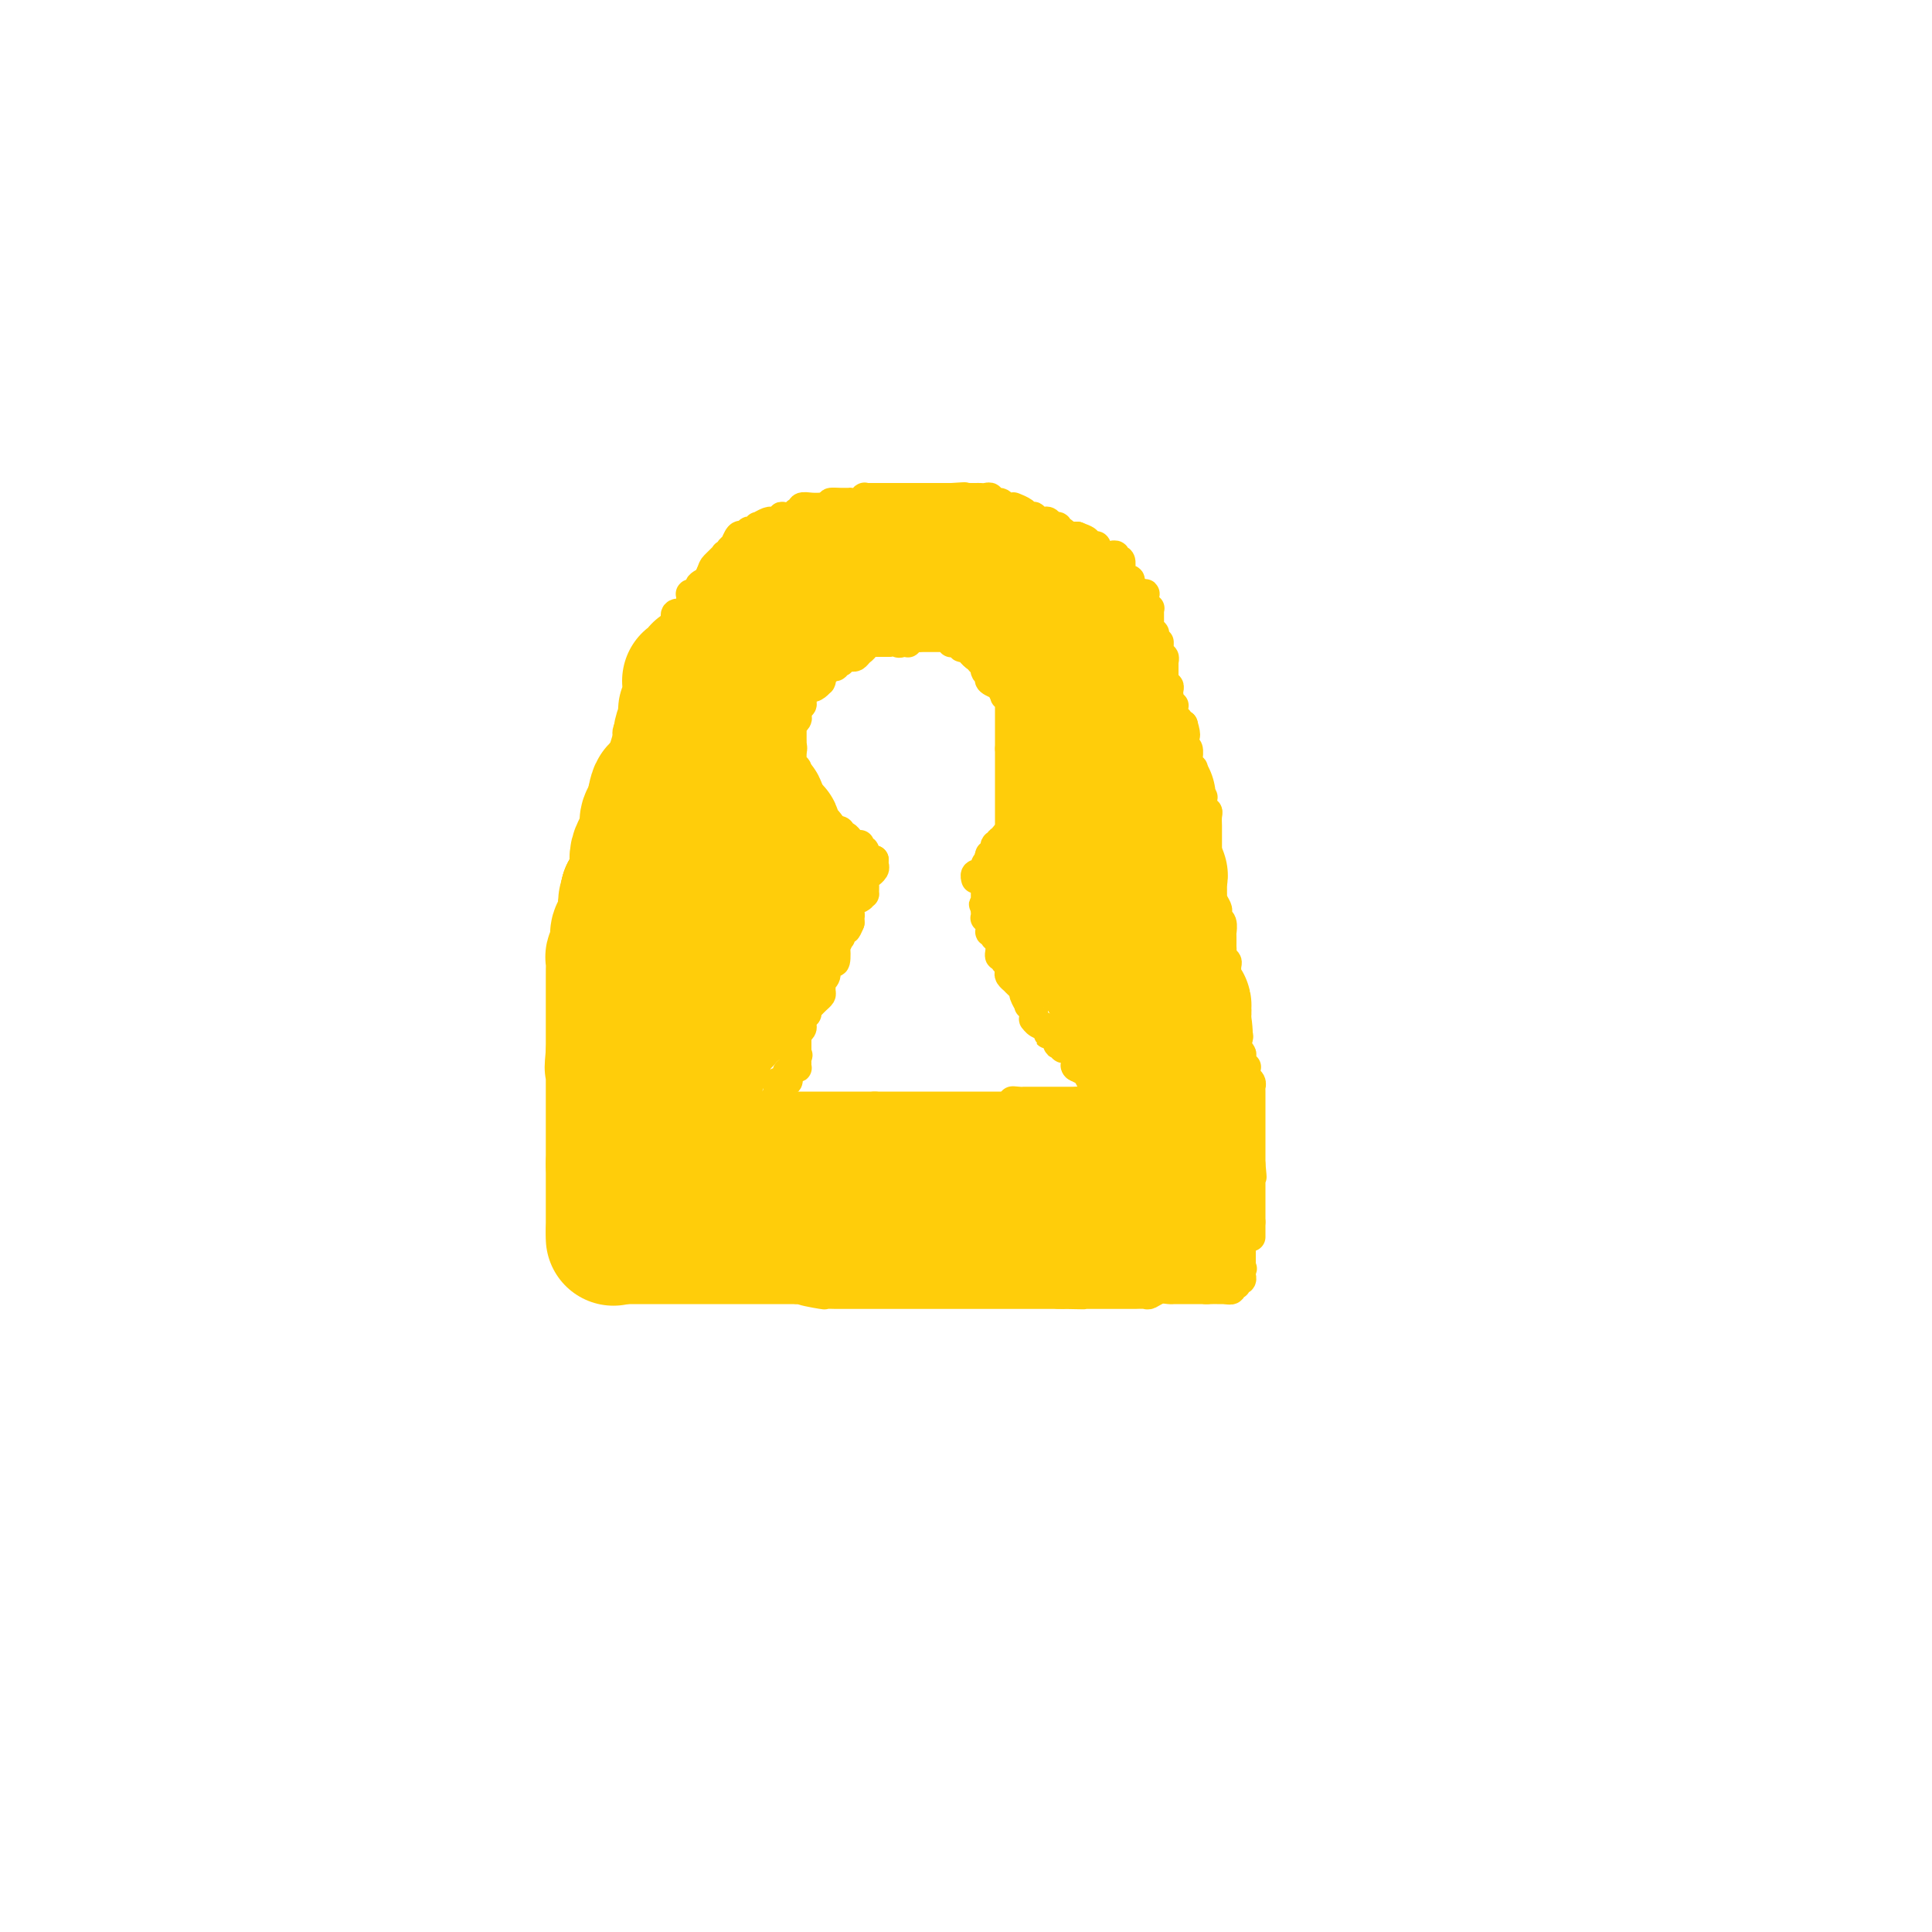 <svg viewBox='0 0 400 400' version='1.1' xmlns='http://www.w3.org/2000/svg' xmlns:xlink='http://www.w3.org/1999/xlink'><g fill='none' stroke='#FFCD0A' stroke-width='6' stroke-linecap='round' stroke-linejoin='round'><path d='M172,172c-0.415,-0.022 -0.829,-0.045 -1,0c-0.171,0.045 -0.097,0.156 0,0c0.097,-0.156 0.219,-0.581 0,-1c-0.219,-0.419 -0.777,-0.834 -1,-1c-0.223,-0.166 -0.112,-0.083 0,0'/><path d='M170,170c-0.323,-0.261 -0.129,0.085 0,0c0.129,-0.085 0.193,-0.601 0,-1c-0.193,-0.399 -0.644,-0.680 -1,-1c-0.356,-0.320 -0.617,-0.678 -1,-1c-0.383,-0.322 -0.887,-0.608 -1,-1c-0.113,-0.392 0.166,-0.890 0,-1c-0.166,-0.110 -0.777,0.169 -1,0c-0.223,-0.169 -0.059,-0.785 0,-1c0.059,-0.215 0.012,-0.028 0,0c-0.012,0.028 0.011,-0.102 0,0c-0.011,0.102 -0.055,0.435 0,0c0.055,-0.435 0.211,-1.637 0,-2c-0.211,-0.363 -0.789,0.114 -1,0c-0.211,-0.114 -0.056,-0.819 0,-1c0.056,-0.181 0.011,0.161 0,0c-0.011,-0.161 0.011,-0.826 0,-1c-0.011,-0.174 -0.056,0.142 0,0c0.056,-0.142 0.211,-0.741 0,-1c-0.211,-0.259 -0.789,-0.177 -1,0c-0.211,0.177 -0.057,0.450 0,0c0.057,-0.450 0.015,-1.623 0,-2c-0.015,-0.377 -0.004,0.043 0,0c0.004,-0.043 0.001,-0.550 0,-1c-0.001,-0.450 -0.000,-0.843 0,-1c0.000,-0.157 0.000,-0.079 0,0'/><path d='M164,155c-0.928,-2.257 -0.249,-0.398 0,0c0.249,0.398 0.067,-0.663 0,-1c-0.067,-0.337 -0.018,0.051 0,0c0.018,-0.051 0.005,-0.539 0,-1c-0.005,-0.461 -0.001,-0.894 0,-1c0.001,-0.106 -0.001,0.116 0,0c0.001,-0.116 0.004,-0.570 0,-1c-0.004,-0.430 -0.015,-0.836 0,-1c0.015,-0.164 0.057,-0.086 0,0c-0.057,0.086 -0.211,0.182 0,0c0.211,-0.182 0.789,-0.641 1,-1c0.211,-0.359 0.056,-0.618 0,-1c-0.056,-0.382 -0.011,-0.886 0,-1c0.011,-0.114 -0.011,0.163 0,0c0.011,-0.163 0.055,-0.766 0,-1c-0.055,-0.234 -0.210,-0.099 0,0c0.210,0.099 0.786,0.163 1,0c0.214,-0.163 0.065,-0.551 0,-1c-0.065,-0.449 -0.045,-0.957 0,-1c0.045,-0.043 0.117,0.381 0,0c-0.117,-0.381 -0.423,-1.566 0,-2c0.423,-0.434 1.575,-0.117 2,0c0.425,0.117 0.121,0.033 0,0c-0.121,-0.033 -0.061,-0.017 0,0'/><path d='M168,142c0.574,-2.027 0.010,-0.595 0,0c-0.010,0.595 0.533,0.351 1,0c0.467,-0.351 0.856,-0.811 1,-1c0.144,-0.189 0.043,-0.107 0,0c-0.043,0.107 -0.026,0.240 0,0c0.026,-0.240 0.062,-0.853 0,-1c-0.062,-0.147 -0.223,0.172 0,0c0.223,-0.172 0.831,-0.834 1,-1c0.169,-0.166 -0.099,0.166 0,0c0.099,-0.166 0.566,-0.829 1,-1c0.434,-0.171 0.834,0.151 1,0c0.166,-0.151 0.096,-0.776 0,-1c-0.096,-0.224 -0.219,-0.046 0,0c0.219,0.046 0.780,-0.041 1,0c0.220,0.041 0.101,0.208 0,0c-0.101,-0.208 -0.182,-0.791 0,-1c0.182,-0.209 0.627,-0.045 1,0c0.373,0.045 0.673,-0.030 1,0c0.327,0.030 0.679,0.166 1,0c0.321,-0.166 0.611,-0.633 1,-1c0.389,-0.367 0.878,-0.634 1,-1c0.122,-0.366 -0.121,-0.830 0,-1c0.121,-0.170 0.607,-0.046 1,0c0.393,0.046 0.693,0.012 1,0c0.307,-0.012 0.622,-0.003 1,0c0.378,0.003 0.820,0.001 1,0c0.180,-0.001 0.100,-0.000 0,0c-0.100,0.000 -0.219,0.000 0,0c0.219,-0.000 0.777,-0.000 1,0c0.223,0.000 0.112,0.000 0,0'/><path d='M184,133c2.885,-1.393 2.096,-0.377 2,0c-0.096,0.377 0.499,0.115 1,0c0.501,-0.115 0.908,-0.083 1,0c0.092,0.083 -0.129,0.219 0,0c0.129,-0.219 0.609,-0.791 1,-1c0.391,-0.209 0.692,-0.056 1,0c0.308,0.056 0.621,0.015 1,0c0.379,-0.015 0.822,-0.004 1,0c0.178,0.004 0.089,0.001 0,0c-0.089,-0.001 -0.179,-0.000 0,0c0.179,0.000 0.626,0.000 1,0c0.374,-0.000 0.675,-0.001 1,0c0.325,0.001 0.676,0.004 1,0c0.324,-0.004 0.622,-0.015 1,0c0.378,0.015 0.836,0.057 1,0c0.164,-0.057 0.034,-0.212 0,0c-0.034,0.212 0.029,0.793 0,1c-0.029,0.207 -0.149,0.042 0,0c0.149,-0.042 0.566,0.041 1,0c0.434,-0.041 0.886,-0.204 1,0c0.114,0.204 -0.109,0.776 0,1c0.109,0.224 0.551,0.099 1,0c0.449,-0.099 0.904,-0.171 1,0c0.096,0.171 -0.166,0.584 0,1c0.166,0.416 0.762,0.833 1,1c0.238,0.167 0.119,0.083 0,0'/><path d='M202,136c1.095,0.837 0.833,0.928 1,1c0.167,0.072 0.763,0.124 1,0c0.237,-0.124 0.117,-0.422 0,0c-0.117,0.422 -0.229,1.566 0,2c0.229,0.434 0.801,0.158 1,0c0.199,-0.158 0.025,-0.200 0,0c-0.025,0.200 0.097,0.640 0,1c-0.097,0.360 -0.414,0.640 0,1c0.414,0.360 1.560,0.800 2,1c0.440,0.200 0.174,0.162 0,0c-0.174,-0.162 -0.257,-0.446 0,0c0.257,0.446 0.853,1.622 1,2c0.147,0.378 -0.157,-0.044 0,0c0.157,0.044 0.774,0.552 1,1c0.226,0.448 0.061,0.836 0,1c-0.061,0.164 -0.016,0.104 0,0c0.016,-0.104 0.004,-0.253 0,0c-0.004,0.253 -0.001,0.909 0,1c0.001,0.091 0.000,-0.382 0,0c-0.000,0.382 -0.000,1.618 0,2c0.000,0.382 0.000,-0.091 0,0c-0.000,0.091 -0.000,0.747 0,1c0.000,0.253 0.000,0.104 0,0c-0.000,-0.104 -0.000,-0.164 0,0c0.000,0.164 0.000,0.551 0,1c-0.000,0.449 -0.000,0.960 0,1c0.000,0.040 0.000,-0.391 0,0c-0.000,0.391 -0.000,1.605 0,2c0.000,0.395 0.000,-0.030 0,0c-0.000,0.030 -0.000,0.515 0,1'/><path d='M209,155c0.000,1.725 0.000,1.037 0,1c-0.000,-0.037 0.000,0.578 0,1c0.000,0.422 0.000,0.653 0,1c0.000,0.347 -0.000,0.810 0,1c0.000,0.190 0.000,0.106 0,0c0.000,-0.106 0.000,-0.236 0,0c0.000,0.236 0.000,0.836 0,1c0.000,0.164 0.000,-0.110 0,0c0.000,0.110 0.000,0.604 0,1c0.000,0.396 0.000,0.694 0,1c0.000,0.306 0.000,0.621 0,1c0.000,0.379 0.000,0.823 0,1c0.000,0.177 0.000,0.089 0,0c0.000,-0.089 -0.000,-0.178 0,0c0.000,0.178 -0.000,0.622 0,1c0.000,0.378 -0.000,0.689 0,1c0.000,0.311 -0.000,0.622 0,1c0.000,0.378 -0.000,0.823 0,1c0.000,0.177 -0.000,0.085 0,0c0.000,-0.085 -0.000,-0.164 0,0c0.000,0.164 -0.000,0.569 0,1c0.000,0.431 -0.000,0.886 0,1c0.000,0.114 -0.000,-0.114 0,0c0.000,0.114 -0.000,0.569 0,1c0.000,0.431 -0.000,0.837 0,1c0.000,0.163 0.000,0.081 0,0'/><path d='M209,172c-0.001,2.569 -0.004,0.491 0,0c0.004,-0.491 0.016,0.605 0,1c-0.016,0.395 -0.061,0.091 0,0c0.061,-0.091 0.228,0.033 0,0c-0.228,-0.033 -0.850,-0.221 -1,0c-0.150,0.221 0.171,0.851 0,1c-0.171,0.149 -0.834,-0.184 -1,0c-0.166,0.184 0.166,0.887 0,1c-0.166,0.113 -0.829,-0.362 -1,0c-0.171,0.362 0.150,1.561 0,2c-0.150,0.439 -0.771,0.118 -1,0c-0.229,-0.118 -0.065,-0.034 0,0c0.065,0.034 0.033,0.017 0,0'/><path d='M205,177c-0.635,1.012 -0.223,1.041 0,1c0.223,-0.041 0.257,-0.151 0,0c-0.257,0.151 -0.805,0.562 -1,1c-0.195,0.438 -0.037,0.902 0,1c0.037,0.098 -0.046,-0.171 0,0c0.046,0.171 0.223,0.782 0,1c-0.223,0.218 -0.844,0.045 -1,0c-0.156,-0.045 0.154,0.040 0,0c-0.154,-0.040 -0.772,-0.203 -1,0c-0.228,0.203 -0.065,0.772 0,1c0.065,0.228 0.033,0.114 0,0'/><path d='M173,172c-0.113,0.030 -0.226,0.061 0,0c0.226,-0.061 0.792,-0.212 1,0c0.208,0.212 0.059,0.788 0,1c-0.059,0.212 -0.027,0.060 0,0c0.027,-0.060 0.049,-0.027 0,0c-0.049,0.027 -0.168,0.048 0,0c0.168,-0.048 0.622,-0.167 1,0c0.378,0.167 0.679,0.619 1,1c0.321,0.381 0.660,0.690 1,1'/><path d='M177,175c0.841,0.482 0.943,0.185 1,0c0.057,-0.185 0.068,-0.260 0,0c-0.068,0.260 -0.215,0.853 0,1c0.215,0.147 0.794,-0.153 1,0c0.206,0.153 0.040,0.759 0,1c-0.040,0.241 0.045,0.117 0,0c-0.045,-0.117 -0.222,-0.228 0,0c0.222,0.228 0.843,0.793 1,1c0.157,0.207 -0.150,0.056 0,0c0.150,-0.056 0.757,-0.016 1,0c0.243,0.016 0.121,0.008 0,0'/><path d='M181,178c-0.033,0.342 -0.065,0.683 0,1c0.065,0.317 0.228,0.608 0,1c-0.228,0.392 -0.846,0.883 -1,1c-0.154,0.117 0.155,-0.141 0,0c-0.155,0.141 -0.775,0.682 -1,1c-0.225,0.318 -0.054,0.413 0,1c0.054,0.587 -0.010,1.667 0,2c0.010,0.333 0.094,-0.079 0,0c-0.094,0.079 -0.365,0.651 -1,1c-0.635,0.349 -1.634,0.475 -2,1c-0.366,0.525 -0.098,1.449 0,2c0.098,0.551 0.028,0.729 0,1c-0.028,0.271 -0.014,0.636 0,1'/><path d='M176,191c-0.940,2.273 -0.792,1.455 -1,1c-0.208,-0.455 -0.774,-0.545 -1,0c-0.226,0.545 -0.112,1.727 0,2c0.112,0.273 0.224,-0.362 0,0c-0.224,0.362 -0.782,1.721 -1,2c-0.218,0.279 -0.096,-0.521 0,0c0.096,0.521 0.166,2.364 0,3c-0.166,0.636 -0.566,0.063 -1,0c-0.434,-0.063 -0.901,0.382 -1,1c-0.099,0.618 0.170,1.408 0,2c-0.170,0.592 -0.780,0.984 -1,1c-0.220,0.016 -0.049,-0.346 0,0c0.049,0.346 -0.024,1.398 0,2c0.024,0.602 0.146,0.754 0,1c-0.146,0.246 -0.561,0.587 -1,1c-0.439,0.413 -0.901,0.899 -1,1c-0.099,0.101 0.166,-0.184 0,0c-0.166,0.184 -0.762,0.838 -1,1c-0.238,0.162 -0.116,-0.168 0,0c0.116,0.168 0.227,0.833 0,1c-0.227,0.167 -0.792,-0.163 -1,0c-0.208,0.163 -0.060,0.818 0,1c0.060,0.182 0.030,-0.108 0,0c-0.030,0.108 -0.061,0.615 0,1c0.061,0.385 0.212,0.647 0,1c-0.212,0.353 -0.789,0.797 -1,1c-0.211,0.203 -0.057,0.165 0,0c0.057,-0.165 0.015,-0.457 0,0c-0.015,0.457 -0.004,1.661 0,2c0.004,0.339 0.001,-0.189 0,0c-0.001,0.189 -0.001,1.094 0,2'/><path d='M165,218c-1.701,4.415 -0.455,1.954 0,1c0.455,-0.954 0.119,-0.400 0,0c-0.119,0.400 -0.022,0.647 0,1c0.022,0.353 -0.033,0.811 0,1c0.033,0.189 0.153,0.107 0,0c-0.153,-0.107 -0.577,-0.240 -1,0c-0.423,0.240 -0.843,0.853 -1,1c-0.157,0.147 -0.050,-0.172 0,0c0.050,0.172 0.041,0.834 0,1c-0.041,0.166 -0.116,-0.166 0,0c0.116,0.166 0.423,0.829 0,1c-0.423,0.171 -1.578,-0.150 -2,0c-0.422,0.150 -0.113,0.770 0,1c0.113,0.230 0.030,0.069 0,0c-0.030,-0.069 -0.007,-0.048 0,0c0.007,0.048 -0.002,0.121 0,0c0.002,-0.121 0.014,-0.436 0,0c-0.014,0.436 -0.055,1.622 0,2c0.055,0.378 0.207,-0.052 0,0c-0.207,0.052 -0.773,0.586 -1,1c-0.227,0.414 -0.113,0.707 0,1'/><path d='M160,229c-0.833,1.833 -0.417,0.917 0,0'/><path d='M160,229c0.428,0.000 0.857,0.000 1,0c0.143,0.000 0.002,-0.000 0,0c-0.002,0.000 0.135,0.000 1,0c0.865,0.000 2.459,0.000 3,0c0.541,0.000 0.028,-0.000 0,0c-0.028,0.000 0.430,0.000 1,0c0.570,0.000 1.251,0.000 2,0c0.749,0.000 1.565,0.000 2,0c0.435,-0.000 0.488,0.000 1,0c0.512,0.000 1.484,0.000 2,0c0.516,0.000 0.576,-0.000 1,0c0.424,0.000 1.210,-0.000 2,0c0.790,0.000 1.583,0.000 2,0c0.417,-0.000 0.458,-0.000 1,0c0.542,0.000 1.583,0.000 2,0c0.417,0.000 0.208,0.000 0,0'/><path d='M181,229c3.432,0.000 1.511,-0.000 1,0c-0.511,0.000 0.387,0.000 1,0c0.613,0.000 0.941,0.000 1,0c0.059,0.000 -0.152,-0.000 0,0c0.152,0.000 0.667,0.000 1,0c0.333,0.000 0.485,0.000 1,0c0.515,0.000 1.395,0.000 2,0c0.605,-0.000 0.937,0.000 1,0c0.063,0.000 -0.143,0.000 0,0c0.143,0.000 0.635,-0.000 1,0c0.365,0.000 0.605,-0.000 1,0c0.395,0.000 0.946,0.000 1,0c0.054,-0.000 -0.389,-0.000 0,0c0.389,0.000 1.609,0.000 2,0c0.391,0.000 -0.046,0.000 0,0c0.046,0.000 0.575,0.000 1,0c0.425,0.000 0.744,0.000 1,0c0.256,0.000 0.447,0.000 1,0c0.553,0.000 1.468,0.000 2,0c0.532,0.000 0.680,0.000 1,0c0.320,0.000 0.810,0.000 1,0c0.190,0.000 0.079,0.000 0,0c-0.079,0.000 -0.126,0.000 0,0c0.126,0.000 0.424,0.000 1,0c0.576,0.000 1.428,0.000 2,0c0.572,0.000 0.864,0.000 1,0c0.136,0.000 0.117,0.000 0,0c-0.117,0.000 -0.330,0.000 0,0c0.330,0.000 1.204,0.000 2,0c0.796,0.000 1.513,0.000 2,0c0.487,0.000 0.743,0.000 1,0'/><path d='M210,229c4.439,-0.226 1.035,-0.793 0,-1c-1.035,-0.207 0.297,-0.056 1,0c0.703,0.056 0.776,0.015 1,0c0.224,-0.015 0.600,-0.004 1,0c0.400,0.004 0.824,0.001 1,0c0.176,-0.001 0.103,-0.000 0,0c-0.103,0.000 -0.235,0.000 0,0c0.235,-0.000 0.836,-0.000 1,0c0.164,0.000 -0.110,0.000 0,0c0.110,-0.000 0.604,-0.000 1,0c0.396,0.000 0.693,0.000 1,0c0.307,-0.000 0.622,-0.000 1,0c0.378,0.000 0.818,0.000 1,0c0.182,-0.000 0.104,-0.000 0,0c-0.104,0.000 -0.235,0.000 0,0c0.235,-0.000 0.837,-0.000 1,0c0.163,0.000 -0.114,0.000 0,0c0.114,-0.000 0.619,-0.000 1,0c0.381,0.000 0.638,0.000 1,0c0.362,-0.000 0.828,-0.000 1,0c0.172,0.000 0.049,0.000 0,0c-0.049,-0.000 -0.025,-0.000 0,0'/><path d='M223,228c2.173,-0.155 1.107,-0.041 1,0c-0.107,0.041 0.746,0.011 1,0c0.254,-0.011 -0.090,-0.003 0,0c0.090,0.003 0.612,0.001 1,0c0.388,-0.001 0.640,-0.000 1,0c0.360,0.000 0.828,0.000 1,0c0.172,-0.000 0.049,-0.000 0,0c-0.049,0.000 -0.025,0.000 0,0'/><path d='M228,228c-0.025,-0.480 -0.049,-0.959 0,-1c0.049,-0.041 0.173,0.358 0,0c-0.173,-0.358 -0.642,-1.473 -1,-2c-0.358,-0.527 -0.604,-0.467 -1,-1c-0.396,-0.533 -0.941,-1.658 -1,-2c-0.059,-0.342 0.369,0.100 0,0c-0.369,-0.100 -1.534,-0.743 -2,-1c-0.466,-0.257 -0.233,-0.129 0,0'/><path d='M223,221c-0.791,-0.974 -0.267,0.093 0,0c0.267,-0.093 0.278,-1.344 0,-2c-0.278,-0.656 -0.844,-0.715 -1,-1c-0.156,-0.285 0.098,-0.795 0,-1c-0.098,-0.205 -0.547,-0.106 -1,0c-0.453,0.106 -0.909,0.217 -1,0c-0.091,-0.217 0.182,-0.762 0,-1c-0.182,-0.238 -0.820,-0.168 -1,0c-0.180,0.168 0.097,0.434 0,0c-0.097,-0.434 -0.568,-1.569 -1,-2c-0.432,-0.431 -0.823,-0.158 -1,0c-0.177,0.158 -0.138,0.201 0,0c0.138,-0.201 0.377,-0.645 0,-1c-0.377,-0.355 -1.369,-0.621 -2,-1c-0.631,-0.379 -0.901,-0.871 -1,-1c-0.099,-0.129 -0.025,0.105 0,0c0.025,-0.105 0.003,-0.551 0,-1c-0.003,-0.449 0.014,-0.903 0,-1c-0.014,-0.097 -0.060,0.163 0,0c0.060,-0.163 0.227,-0.751 0,-1c-0.227,-0.249 -0.848,-0.161 -1,0c-0.152,0.161 0.166,0.393 0,0c-0.166,-0.393 -0.815,-1.412 -1,-2c-0.185,-0.588 0.095,-0.745 0,-1c-0.095,-0.255 -0.565,-0.607 -1,-1c-0.435,-0.393 -0.835,-0.825 -1,-1c-0.165,-0.175 -0.097,-0.091 0,0c0.097,0.091 0.222,0.189 0,0c-0.222,-0.189 -0.790,-0.666 -1,-1c-0.210,-0.334 -0.060,-0.524 0,-1c0.060,-0.476 0.030,-1.238 0,-2'/><path d='M209,199c-2.409,-3.339 -1.430,-0.688 -1,0c0.430,0.688 0.311,-0.589 0,-1c-0.311,-0.411 -0.814,0.044 -1,0c-0.186,-0.044 -0.053,-0.586 0,-1c0.053,-0.414 0.028,-0.700 0,-1c-0.028,-0.300 -0.059,-0.615 0,-1c0.059,-0.385 0.208,-0.839 0,-1c-0.208,-0.161 -0.774,-0.028 -1,0c-0.226,0.028 -0.113,-0.048 0,0c0.113,0.048 0.227,0.219 0,0c-0.227,-0.219 -0.793,-0.828 -1,-1c-0.207,-0.172 -0.054,0.094 0,0c0.054,-0.094 0.011,-0.547 0,-1c-0.011,-0.453 0.011,-0.905 0,-1c-0.011,-0.095 -0.056,0.168 0,0c0.056,-0.168 0.211,-0.766 0,-1c-0.211,-0.234 -0.789,-0.104 -1,0c-0.211,0.104 -0.057,0.182 0,0c0.057,-0.182 0.016,-0.623 0,-1c-0.016,-0.377 -0.008,-0.688 0,-1'/><path d='M204,188c-0.774,-1.658 -0.207,-0.304 0,0c0.207,0.304 0.056,-0.441 0,-1c-0.056,-0.559 -0.015,-0.933 0,-1c0.015,-0.067 0.004,0.174 0,0c-0.004,-0.174 -0.001,-0.764 0,-1c0.001,-0.236 0.001,-0.118 0,0'/><path d='M144,126c0.422,-0.839 0.844,-1.678 1,-2c0.156,-0.322 0.044,-0.128 0,0c-0.044,0.128 -0.022,0.188 0,0c0.022,-0.188 0.044,-0.625 0,-1c-0.044,-0.375 -0.156,-0.688 0,-1c0.156,-0.312 0.578,-0.622 1,-1c0.422,-0.378 0.845,-0.823 1,-1c0.155,-0.177 0.042,-0.086 0,0c-0.042,0.086 -0.012,0.167 0,0c0.012,-0.167 0.006,-0.584 0,-1'/><path d='M147,119c0.565,-1.415 0.476,-1.454 1,-2c0.524,-0.546 1.661,-1.600 2,-2c0.339,-0.400 -0.119,-0.146 0,0c0.119,0.146 0.816,0.185 1,0c0.184,-0.185 -0.144,-0.593 0,-1c0.144,-0.407 0.759,-0.813 1,-1c0.241,-0.187 0.107,-0.156 0,0c-0.107,0.156 -0.186,0.435 0,0c0.186,-0.435 0.638,-1.584 1,-2c0.362,-0.416 0.636,-0.098 1,0c0.364,0.098 0.819,-0.025 1,0c0.181,0.025 0.087,0.199 0,0c-0.087,-0.199 -0.169,-0.770 0,-1c0.169,-0.230 0.588,-0.118 1,0c0.412,0.118 0.818,0.242 1,0c0.182,-0.242 0.140,-0.849 0,-1c-0.140,-0.151 -0.378,0.156 0,0c0.378,-0.156 1.372,-0.773 2,-1c0.628,-0.227 0.891,-0.065 1,0c0.109,0.065 0.066,0.031 0,0c-0.066,-0.031 -0.154,-0.060 0,0c0.154,0.060 0.552,0.208 1,0c0.448,-0.208 0.947,-0.773 1,-1c0.053,-0.227 -0.341,-0.117 0,0c0.341,0.117 1.418,0.242 2,0c0.582,-0.242 0.670,-0.849 1,-1c0.330,-0.151 0.900,0.156 1,0c0.100,-0.156 -0.272,-0.774 0,-1c0.272,-0.226 1.189,-0.061 2,0c0.811,0.061 1.518,0.017 2,0c0.482,-0.017 0.741,-0.009 1,0'/><path d='M171,105c1.964,-0.691 0.874,-0.917 1,-1c0.126,-0.083 1.468,-0.023 2,0c0.532,0.023 0.254,0.007 0,0c-0.254,-0.007 -0.485,-0.006 0,0c0.485,0.006 1.684,0.016 2,0c0.316,-0.016 -0.252,-0.057 0,0c0.252,0.057 1.325,0.211 2,0c0.675,-0.211 0.951,-0.789 1,-1c0.049,-0.211 -0.128,-0.057 0,0c0.128,0.057 0.560,0.015 1,0c0.440,-0.015 0.887,-0.004 1,0c0.113,0.004 -0.109,0.001 0,0c0.109,-0.001 0.550,-0.000 1,0c0.450,0.000 0.908,0.000 1,0c0.092,-0.000 -0.183,-0.000 0,0c0.183,0.000 0.822,0.000 1,0c0.178,-0.000 -0.106,-0.000 0,0c0.106,0.000 0.602,0.000 1,0c0.398,-0.000 0.698,-0.000 1,0c0.302,0.000 0.606,0.000 1,0c0.394,-0.000 0.879,-0.000 1,0c0.121,0.000 -0.123,0.000 0,0c0.123,-0.000 0.614,-0.000 1,0c0.386,0.000 0.667,0.000 1,0c0.333,-0.000 0.719,-0.000 1,0c0.281,0.000 0.456,0.000 1,0c0.544,-0.000 1.455,-0.000 2,0c0.545,0.000 0.724,0.000 1,0c0.276,-0.000 0.650,-0.000 1,0c0.350,0.000 0.675,0.000 1,0'/><path d='M197,103c4.427,-0.309 2.496,-0.083 2,0c-0.496,0.083 0.444,0.023 1,0c0.556,-0.023 0.728,-0.007 1,0c0.272,0.007 0.646,0.006 1,0c0.354,-0.006 0.690,-0.017 1,0c0.310,0.017 0.593,0.061 1,0c0.407,-0.061 0.936,-0.227 1,0c0.064,0.227 -0.338,0.845 0,1c0.338,0.155 1.415,-0.155 2,0c0.585,0.155 0.679,0.774 1,1c0.321,0.226 0.869,0.060 1,0c0.131,-0.060 -0.154,-0.013 0,0c0.154,0.013 0.748,-0.007 1,0c0.252,0.007 0.163,0.041 0,0c-0.163,-0.041 -0.398,-0.155 0,0c0.398,0.155 1.430,0.581 2,1c0.570,0.419 0.677,0.830 1,1c0.323,0.170 0.860,0.097 1,0c0.140,-0.097 -0.117,-0.218 0,0c0.117,0.218 0.610,0.775 1,1c0.390,0.225 0.679,0.116 1,0c0.321,-0.116 0.674,-0.241 1,0c0.326,0.241 0.626,0.848 1,1c0.374,0.152 0.821,-0.152 1,0c0.179,0.152 0.090,0.759 0,1c-0.090,0.241 -0.183,0.117 0,0c0.183,-0.117 0.640,-0.228 1,0c0.360,0.228 0.622,0.793 1,1c0.378,0.207 0.871,0.056 1,0c0.129,-0.056 -0.106,-0.016 0,0c0.106,0.016 0.553,0.008 1,0'/><path d='M223,111c4.018,1.465 1.062,1.128 0,1c-1.062,-0.128 -0.229,-0.049 0,0c0.229,0.049 -0.146,0.066 0,0c0.146,-0.066 0.814,-0.215 1,0c0.186,0.215 -0.109,0.792 0,1c0.109,0.208 0.621,0.045 1,0c0.379,-0.045 0.624,0.026 1,0c0.376,-0.026 0.885,-0.151 1,0c0.115,0.151 -0.162,0.576 0,1c0.162,0.424 0.764,0.846 1,1c0.236,0.154 0.106,0.040 0,0c-0.106,-0.040 -0.187,-0.006 0,0c0.187,0.006 0.642,-0.014 1,0c0.358,0.014 0.618,0.064 1,0c0.382,-0.064 0.887,-0.242 1,0c0.113,0.242 -0.166,0.905 0,1c0.166,0.095 0.775,-0.377 1,0c0.225,0.377 0.064,1.604 0,2c-0.064,0.396 -0.031,-0.037 0,0c0.031,0.037 0.060,0.546 0,1c-0.060,0.454 -0.208,0.853 0,1c0.208,0.147 0.773,0.042 1,0c0.227,-0.042 0.117,-0.022 0,0c-0.117,0.022 -0.241,0.047 0,0c0.241,-0.047 0.848,-0.167 1,0c0.152,0.167 -0.151,0.622 0,1c0.151,0.378 0.758,0.679 1,1c0.242,0.321 0.121,0.660 0,1'/><path d='M235,123c0.862,1.239 1.015,0.336 1,0c-0.015,-0.336 -0.200,-0.104 0,0c0.200,0.104 0.786,0.080 1,0c0.214,-0.080 0.058,-0.215 0,0c-0.058,0.215 -0.016,0.779 0,1c0.016,0.221 0.008,0.098 0,0c-0.008,-0.098 -0.016,-0.171 0,0c0.016,0.171 0.057,0.584 0,1c-0.057,0.416 -0.211,0.833 0,1c0.211,0.167 0.789,0.084 1,0c0.211,-0.084 0.057,-0.167 0,0c-0.057,0.167 -0.015,0.585 0,1c0.015,0.415 0.004,0.829 0,1c-0.004,0.171 -0.001,0.101 0,0c0.001,-0.101 -0.001,-0.233 0,0c0.001,0.233 0.004,0.832 0,1c-0.004,0.168 -0.015,-0.096 0,0c0.015,0.096 0.057,0.551 0,1c-0.057,0.449 -0.211,0.894 0,1c0.211,0.106 0.788,-0.125 1,0c0.212,0.125 0.061,0.607 0,1c-0.061,0.393 -0.030,0.696 0,1'/><path d='M239,133c0.846,1.498 0.963,0.243 1,0c0.037,-0.243 -0.004,0.527 0,1c0.004,0.473 0.054,0.649 0,1c-0.054,0.351 -0.211,0.878 0,1c0.211,0.122 0.788,-0.160 1,0c0.212,0.160 0.057,0.764 0,1c-0.057,0.236 -0.015,0.104 0,0c0.015,-0.104 0.004,-0.182 0,0c-0.004,0.182 -0.001,0.622 0,1c0.001,0.378 0.001,0.693 0,1c-0.001,0.307 -0.001,0.604 0,1c0.001,0.396 0.004,0.890 0,1c-0.004,0.110 -0.015,-0.164 0,0c0.015,0.164 0.057,0.766 0,1c-0.057,0.234 -0.211,0.100 0,0c0.211,-0.100 0.788,-0.168 1,0c0.212,0.168 0.061,0.571 0,1c-0.061,0.429 -0.030,0.886 0,1c0.030,0.114 0.061,-0.113 0,0c-0.061,0.113 -0.212,0.568 0,1c0.212,0.432 0.788,0.842 1,1c0.212,0.158 0.061,0.066 0,0c-0.061,-0.066 -0.031,-0.105 0,0c0.031,0.105 0.065,0.354 0,1c-0.065,0.646 -0.227,1.690 0,2c0.227,0.310 0.844,-0.113 1,0c0.156,0.113 -0.150,0.761 0,1c0.150,0.239 0.757,0.068 1,0c0.243,-0.068 0.121,-0.034 0,0'/><path d='M245,150c0.929,3.110 0.253,2.386 0,2c-0.253,-0.386 -0.082,-0.435 0,0c0.082,0.435 0.075,1.354 0,2c-0.075,0.646 -0.217,1.018 0,1c0.217,-0.018 0.794,-0.426 1,0c0.206,0.426 0.041,1.686 0,2c-0.041,0.314 0.040,-0.319 0,0c-0.040,0.319 -0.203,1.590 0,2c0.203,0.410 0.772,-0.040 1,0c0.228,0.040 0.114,0.571 0,1c-0.114,0.429 -0.228,0.755 0,1c0.228,0.245 0.797,0.409 1,1c0.203,0.591 0.040,1.608 0,2c-0.040,0.392 0.042,0.160 0,0c-0.042,-0.160 -0.207,-0.249 0,0c0.207,0.249 0.788,0.836 1,1c0.212,0.164 0.056,-0.096 0,0c-0.056,0.096 -0.011,0.547 0,1c0.011,0.453 -0.011,0.908 0,1c0.011,0.092 0.056,-0.179 0,0c-0.056,0.179 -0.211,0.808 0,1c0.211,0.192 0.789,-0.052 1,0c0.211,0.052 0.057,0.400 0,1c-0.057,0.600 -0.015,1.453 0,2c0.015,0.547 0.004,0.789 0,1c-0.004,0.211 -0.001,0.390 0,1c0.001,0.610 0.000,1.653 0,2c-0.000,0.347 -0.000,0.000 0,0c0.000,-0.000 0.000,0.346 0,1c-0.000,0.654 -0.000,1.615 0,2c0.000,0.385 0.000,0.192 0,0'/><path d='M250,178c1.000,4.727 1.000,2.544 1,2c-0.000,-0.544 -0.001,0.550 0,1c0.001,0.450 0.004,0.257 0,1c-0.004,0.743 -0.015,2.423 0,3c0.015,0.577 0.056,0.053 0,0c-0.056,-0.053 -0.207,0.366 0,1c0.207,0.634 0.774,1.484 1,2c0.226,0.516 0.113,0.697 0,1c-0.113,0.303 -0.226,0.726 0,1c0.226,0.274 0.793,0.398 1,1c0.207,0.602 0.056,1.681 0,2c-0.056,0.319 -0.015,-0.122 0,0c0.015,0.122 0.004,0.806 0,1c-0.004,0.194 -0.002,-0.103 0,0c0.002,0.103 0.004,0.605 0,1c-0.004,0.395 -0.015,0.682 0,1c0.015,0.318 0.057,0.666 0,1c-0.057,0.334 -0.211,0.653 0,1c0.211,0.347 0.789,0.723 1,1c0.211,0.277 0.056,0.454 0,1c-0.056,0.546 -0.011,1.459 0,2c0.011,0.541 -0.011,0.709 0,1c0.011,0.291 0.056,0.704 0,1c-0.056,0.296 -0.212,0.476 0,1c0.212,0.524 0.793,1.393 1,2c0.207,0.607 0.041,0.954 0,1c-0.041,0.046 0.041,-0.209 0,0c-0.041,0.209 -0.207,0.881 0,1c0.207,0.119 0.786,-0.314 1,0c0.214,0.314 0.061,1.375 0,2c-0.061,0.625 -0.031,0.812 0,1'/><path d='M256,212c0.928,5.208 0.249,1.228 0,0c-0.249,-1.228 -0.068,0.297 0,1c0.068,0.703 0.022,0.584 0,1c-0.022,0.416 -0.020,1.367 0,2c0.020,0.633 0.057,0.948 0,1c-0.057,0.052 -0.208,-0.158 0,0c0.208,0.158 0.774,0.682 1,1c0.226,0.318 0.114,0.428 0,1c-0.114,0.572 -0.228,1.606 0,2c0.228,0.394 0.797,0.147 1,0c0.203,-0.147 0.040,-0.193 0,0c-0.040,0.193 0.042,0.625 0,1c-0.042,0.375 -0.207,0.692 0,1c0.207,0.308 0.788,0.608 1,1c0.212,0.392 0.057,0.875 0,1c-0.057,0.125 -0.015,-0.107 0,0c0.015,0.107 0.004,0.553 0,1c-0.004,0.447 -0.001,0.893 0,1c0.001,0.107 0.000,-0.126 0,0c-0.000,0.126 -0.000,0.610 0,1c0.000,0.390 0.000,0.687 0,1c-0.000,0.313 -0.000,0.644 0,1c0.000,0.356 0.000,0.738 0,1c-0.000,0.262 -0.000,0.402 0,1c0.000,0.598 0.000,1.652 0,2c-0.000,0.348 -0.000,-0.010 0,0c0.000,0.010 0.000,0.387 0,1c-0.000,0.613 -0.000,1.463 0,2c0.000,0.537 0.000,0.760 0,1c-0.000,0.240 -0.000,0.497 0,1c0.000,0.503 0.000,1.251 0,2'/><path d='M259,241c0.464,4.730 0.124,2.055 0,1c-0.124,-1.055 -0.033,-0.489 0,0c0.033,0.489 0.009,0.901 0,1c-0.009,0.099 -0.002,-0.114 0,0c0.002,0.114 0.001,0.556 0,1c-0.001,0.444 -0.000,0.890 0,1c0.000,0.110 0.000,-0.115 0,0c-0.000,0.115 -0.000,0.570 0,1c0.000,0.430 0.000,0.836 0,1c-0.000,0.164 -0.000,0.086 0,0c0.000,-0.086 0.000,-0.182 0,0c-0.000,0.182 -0.000,0.640 0,1c0.000,0.360 0.000,0.622 0,1c-0.000,0.378 -0.000,0.872 0,1c0.000,0.128 0.000,-0.110 0,0c-0.000,0.110 -0.000,0.568 0,1c0.000,0.432 0.000,0.837 0,1c-0.000,0.163 -0.000,0.082 0,0c0.000,-0.082 0.000,-0.166 0,0c-0.000,0.166 -0.000,0.583 0,1'/><path d='M259,253c0.000,2.018 0.000,1.062 0,1c0.000,-0.062 0.000,0.768 0,1c0.000,0.232 0.000,-0.134 0,0c0.000,0.134 0.000,0.768 0,1c0.000,0.232 0.000,0.063 0,0c0.000,-0.063 0.000,-0.018 0,0c0.000,0.018 0.000,0.009 0,0'/><path d='M150,117c-0.022,0.423 -0.044,0.846 0,1c0.044,0.154 0.155,0.041 0,0c-0.155,-0.041 -0.576,-0.008 -1,0c-0.424,0.008 -0.850,-0.008 -1,0c-0.150,0.008 -0.024,0.040 0,0c0.024,-0.040 -0.053,-0.151 0,0c0.053,0.151 0.238,0.565 0,1c-0.238,0.435 -0.899,0.890 -1,1c-0.101,0.110 0.357,-0.124 0,0c-0.357,0.124 -1.531,0.607 -2,1c-0.469,0.393 -0.235,0.697 0,1'/><path d='M145,122c-0.939,0.997 -0.788,0.989 -1,1c-0.212,0.011 -0.788,0.039 -1,0c-0.212,-0.039 -0.060,-0.147 0,0c0.060,0.147 0.030,0.547 0,1c-0.030,0.453 -0.058,0.959 0,1c0.058,0.041 0.204,-0.382 0,0c-0.204,0.382 -0.759,1.571 -1,2c-0.241,0.429 -0.170,0.100 0,0c0.170,-0.100 0.439,0.028 0,0c-0.439,-0.028 -1.585,-0.214 -2,0c-0.415,0.214 -0.097,0.828 0,1c0.097,0.172 -0.026,-0.099 0,0c0.026,0.099 0.203,0.567 0,1c-0.203,0.433 -0.785,0.832 -1,1c-0.215,0.168 -0.062,0.104 0,0c0.062,-0.104 0.032,-0.250 0,0c-0.032,0.250 -0.065,0.894 0,1c0.065,0.106 0.228,-0.327 0,0c-0.228,0.327 -0.845,1.412 -1,2c-0.155,0.588 0.154,0.678 0,1c-0.154,0.322 -0.771,0.875 -1,1c-0.229,0.125 -0.069,-0.178 0,0c0.069,0.178 0.046,0.838 0,1c-0.046,0.162 -0.115,-0.173 0,0c0.115,0.173 0.416,0.854 0,1c-0.416,0.146 -1.547,-0.244 -2,0c-0.453,0.244 -0.226,1.122 0,2'/><path d='M135,139c-1.773,2.830 -1.206,1.406 -1,1c0.206,-0.406 0.051,0.207 0,1c-0.051,0.793 0.001,1.766 0,2c-0.001,0.234 -0.057,-0.270 0,0c0.057,0.270 0.225,1.315 0,2c-0.225,0.685 -0.843,1.010 -1,1c-0.157,-0.010 0.146,-0.355 0,0c-0.146,0.355 -0.743,1.409 -1,2c-0.257,0.591 -0.174,0.720 0,1c0.174,0.280 0.439,0.712 0,1c-0.439,0.288 -1.582,0.431 -2,1c-0.418,0.569 -0.112,1.563 0,2c0.112,0.437 0.030,0.315 0,1c-0.030,0.685 -0.007,2.176 0,3c0.007,0.824 -0.002,0.981 0,1c0.002,0.019 0.014,-0.101 0,0c-0.014,0.101 -0.055,0.421 0,1c0.055,0.579 0.207,1.416 0,2c-0.207,0.584 -0.772,0.916 -1,1c-0.228,0.084 -0.117,-0.078 0,0c0.117,0.078 0.242,0.398 0,1c-0.242,0.602 -0.849,1.487 -1,2c-0.151,0.513 0.156,0.653 0,1c-0.156,0.347 -0.774,0.901 -1,1c-0.226,0.099 -0.061,-0.256 0,0c0.061,0.256 0.018,1.125 0,2c-0.018,0.875 -0.010,1.757 0,2c0.010,0.243 0.023,-0.151 0,0c-0.023,0.151 -0.083,0.848 0,1c0.083,0.152 0.309,-0.242 0,0c-0.309,0.242 -1.155,1.121 -2,2'/><path d='M125,174c-1.547,5.588 -0.413,2.060 0,1c0.413,-1.060 0.107,0.350 0,1c-0.107,0.650 -0.015,0.541 0,1c0.015,0.459 -0.049,1.485 0,2c0.049,0.515 0.209,0.518 0,1c-0.209,0.482 -0.788,1.442 -1,2c-0.212,0.558 -0.057,0.713 0,1c0.057,0.287 0.015,0.707 0,1c-0.015,0.293 -0.004,0.459 0,1c0.004,0.541 0.001,1.458 0,2c-0.001,0.542 -0.000,0.709 0,1c0.000,0.291 0.000,0.707 0,1c-0.000,0.293 -0.000,0.463 0,1c0.000,0.537 0.000,1.440 0,2c-0.000,0.560 -0.000,0.776 0,1c0.000,0.224 0.000,0.455 0,1c-0.000,0.545 -0.000,1.403 0,2c0.000,0.597 0.000,0.935 0,1c-0.000,0.065 -0.000,-0.141 0,0c0.000,0.141 0.000,0.629 0,1c-0.000,0.371 -0.000,0.624 0,1c0.000,0.376 0.000,0.875 0,1c-0.000,0.125 -0.000,-0.125 0,0c0.000,0.125 0.000,0.625 0,1c-0.000,0.375 -0.000,0.625 0,1c0.000,0.375 0.000,0.875 0,1c-0.000,0.125 -0.000,-0.124 0,0c0.000,0.124 0.000,0.621 0,1c-0.000,0.379 -0.000,0.641 0,1c0.000,0.359 0.000,0.817 0,1c0.000,0.183 0.000,0.092 0,0'/><path d='M124,206c-0.155,5.280 -0.041,2.481 0,2c0.041,-0.481 0.011,1.358 0,2c-0.011,0.642 -0.003,0.088 0,0c0.003,-0.088 0.001,0.290 0,1c-0.001,0.710 -0.000,1.752 0,2c0.000,0.248 0.000,-0.298 0,0c-0.000,0.298 -0.000,1.438 0,2c0.000,0.562 0.000,0.545 0,1c-0.000,0.455 -0.000,1.382 0,2c0.000,0.618 0.000,0.926 0,1c-0.000,0.074 -0.000,-0.086 0,0c0.000,0.086 0.000,0.419 0,1c-0.000,0.581 -0.000,1.412 0,2c0.000,0.588 0.000,0.935 0,1c-0.000,0.065 -0.000,-0.150 0,0c0.000,0.150 0.000,0.666 0,1c-0.000,0.334 -0.000,0.485 0,1c0.000,0.515 0.000,1.395 0,2c-0.000,0.605 -0.000,0.934 0,1c0.000,0.066 0.000,-0.132 0,0c-0.000,0.132 -0.000,0.596 0,1c0.000,0.404 0.000,0.750 0,1c-0.000,0.250 -0.000,0.404 0,1c0.000,0.596 0.000,1.634 0,2c0.000,0.366 -0.000,0.062 0,0c0.000,-0.062 0.000,0.120 0,1c0.000,0.880 -0.000,2.460 0,3c0.000,0.540 0.000,0.042 0,0c0.000,-0.042 -0.000,0.373 0,1c0.000,0.627 0.000,1.465 0,2c0.000,0.535 0.000,0.768 0,1'/><path d='M124,241c0.000,5.670 0.000,2.345 0,1c-0.000,-1.345 0.000,-0.710 0,0c0.000,0.710 0.000,1.495 0,2c0.000,0.505 0.000,0.732 0,1c-0.000,0.268 0.000,0.579 0,1c0.000,0.421 0.000,0.954 0,1c0.000,0.046 0.000,-0.395 0,0c-0.000,0.395 0.000,1.625 0,2c0.000,0.375 -0.000,-0.107 0,0c0.000,0.107 0.000,0.802 0,1c0.000,0.198 0.000,-0.101 0,0c-0.000,0.101 0.000,0.602 0,1c-0.000,0.398 -0.000,0.694 0,1c0.000,0.306 0.000,0.621 0,1c0.000,0.379 -0.000,0.822 0,1c0.000,0.178 0.000,0.090 0,0c0.000,-0.090 -0.000,-0.183 0,0c0.000,0.183 0.000,0.640 0,1c0.000,0.360 -0.000,0.623 0,1c0.000,0.377 0.000,0.870 0,1c0.000,0.130 -0.000,-0.102 0,0c0.000,0.102 0.000,0.539 0,1c0.000,0.461 -0.000,0.946 0,1c0.000,0.054 0.000,-0.321 0,0c0.000,0.321 -0.000,1.340 0,2c0.000,0.660 0.000,0.960 0,1c0.000,0.040 -0.000,-0.182 0,0c0.000,0.182 0.000,0.766 0,1c0.000,0.234 0.000,0.117 0,0'/><path d='M124,263c-0.000,3.359 -0.001,0.755 0,0c0.001,-0.755 0.003,0.338 0,1c-0.003,0.662 -0.012,0.894 0,1c0.012,0.106 0.045,0.085 0,0c-0.045,-0.085 -0.167,-0.233 0,0c0.167,0.233 0.622,0.847 1,1c0.378,0.153 0.679,-0.155 1,0c0.321,0.155 0.662,0.774 1,1c0.338,0.226 0.672,0.061 1,0c0.328,-0.061 0.651,-0.016 1,0c0.349,0.016 0.722,0.004 1,0c0.278,-0.004 0.459,-0.001 1,0c0.541,0.001 1.443,0.000 2,0c0.557,-0.000 0.769,-0.000 1,0c0.231,0.000 0.482,0.000 1,0c0.518,-0.000 1.303,-0.000 2,0c0.697,0.000 1.307,0.000 2,0c0.693,-0.000 1.469,-0.000 2,0c0.531,0.000 0.818,0.000 2,0c1.182,-0.000 3.260,-0.000 4,0c0.740,0.000 0.144,0.000 1,0c0.856,-0.000 3.165,-0.000 4,0c0.835,0.000 0.198,0.000 1,0c0.802,-0.000 3.044,-0.000 4,0c0.956,0.000 0.626,0.000 1,0c0.374,-0.000 1.451,-0.000 2,0c0.549,0.000 0.571,0.000 1,0c0.429,-0.000 1.265,-0.000 2,0c0.735,0.000 1.367,0.000 2,0'/><path d='M165,267c5.717,-0.061 1.508,-0.212 1,0c-0.508,0.212 2.684,0.789 4,1c1.316,0.211 0.756,0.057 1,0c0.244,-0.057 1.293,-0.015 2,0c0.707,0.015 1.072,0.004 2,0c0.928,-0.004 2.420,-0.001 3,0c0.580,0.001 0.247,0.000 1,0c0.753,-0.000 2.592,-0.000 4,0c1.408,0.000 2.385,0.000 3,0c0.615,-0.000 0.867,-0.000 1,0c0.133,0.000 0.145,0.000 1,0c0.855,-0.000 2.552,-0.000 3,0c0.448,0.000 -0.353,0.000 0,0c0.353,-0.000 1.861,-0.000 3,0c1.139,0.000 1.910,0.000 2,0c0.090,-0.000 -0.500,-0.000 0,0c0.500,0.000 2.091,0.000 3,0c0.909,-0.000 1.135,-0.000 2,0c0.865,0.000 2.368,0.000 3,0c0.632,-0.000 0.391,-0.000 1,0c0.609,0.000 2.066,0.000 3,0c0.934,-0.000 1.345,-0.000 2,0c0.655,0.000 1.555,0.000 2,0c0.445,-0.000 0.433,-0.000 1,0c0.567,0.000 1.711,0.000 2,0c0.289,-0.000 -0.277,-0.000 0,0c0.277,0.000 1.397,0.000 2,0c0.603,-0.000 0.687,-0.000 1,0c0.313,0.000 0.853,0.000 1,0c0.147,-0.000 -0.101,-0.000 0,0c0.101,0.000 0.550,0.000 1,0'/><path d='M220,268c8.480,0.155 2.179,0.041 0,0c-2.179,-0.041 -0.237,-0.011 1,0c1.237,0.011 1.771,0.003 2,0c0.229,-0.003 0.155,-0.001 0,0c-0.155,0.001 -0.391,0.000 0,0c0.391,-0.000 1.410,-0.000 2,0c0.590,0.000 0.750,0.000 1,0c0.250,-0.000 0.591,-0.000 1,0c0.409,0.000 0.887,-0.000 1,0c0.113,0.000 -0.139,0.000 0,0c0.139,-0.000 0.667,-0.000 1,0c0.333,0.000 0.469,0.000 1,0c0.531,-0.000 1.456,-0.000 2,0c0.544,0.000 0.708,0.001 1,0c0.292,-0.001 0.711,-0.004 1,0c0.289,0.004 0.448,0.015 1,0c0.552,-0.015 1.497,-0.057 2,0c0.503,0.057 0.563,0.211 1,0c0.437,-0.211 1.249,-0.789 2,-1c0.751,-0.211 1.440,-0.057 2,0c0.560,0.057 0.990,0.015 1,0c0.010,-0.015 -0.401,-0.004 0,0c0.401,0.004 1.614,0.001 2,0c0.386,-0.001 -0.055,-0.000 0,0c0.055,0.000 0.606,0.000 1,0c0.394,-0.000 0.630,-0.000 1,0c0.370,0.000 0.872,0.000 1,0c0.128,-0.000 -0.119,-0.000 0,0c0.119,0.000 0.606,0.000 1,0c0.394,-0.000 0.697,-0.000 1,0'/><path d='M250,267c4.577,-0.155 1.020,-0.041 0,0c-1.020,0.041 0.497,0.011 1,0c0.503,-0.011 -0.010,-0.003 0,0c0.010,0.003 0.541,0.001 1,0c0.459,-0.001 0.845,-0.000 1,0c0.155,0.000 0.080,0.000 0,0c-0.080,-0.000 -0.166,-0.000 0,0c0.166,0.000 0.583,0.000 1,0'/><path d='M254,267c0.554,-0.017 -0.062,-0.061 0,0c0.062,0.061 0.801,0.227 1,0c0.199,-0.227 -0.144,-0.846 0,-1c0.144,-0.154 0.774,0.156 1,0c0.226,-0.156 0.046,-0.777 0,-1c-0.046,-0.223 0.040,-0.049 0,0c-0.040,0.049 -0.207,-0.028 0,0c0.207,0.028 0.786,0.161 1,0c0.214,-0.161 0.061,-0.618 0,-1c-0.061,-0.382 -0.031,-0.691 0,-1'/><path d='M257,263c0.464,-0.636 0.124,-0.226 0,0c-0.124,0.226 -0.033,0.267 0,0c0.033,-0.267 0.009,-0.841 0,-1c-0.009,-0.159 -0.002,0.097 0,0c0.002,-0.097 0.001,-0.548 0,-1c-0.001,-0.452 -0.000,-0.905 0,-1c0.000,-0.095 0.000,0.167 0,0c-0.000,-0.167 -0.000,-0.762 0,-1c0.000,-0.238 0.000,-0.119 0,0'/></g>
<g fill='none' stroke='#FFCD0A' stroke-width='28' stroke-linecap='round' stroke-linejoin='round'><path d='M210,253c0.087,0.000 0.174,0.000 0,0c-0.174,0.000 -0.610,0.000 -1,0c-0.390,0.000 -0.734,0.000 -1,0c-0.266,-0.000 -0.453,0.000 -1,0c-0.547,0.000 -1.455,0.000 -2,0c-0.545,-0.000 -0.728,-0.000 -1,0c-0.272,0.000 -0.632,0.000 -1,0c-0.368,0.000 -0.745,-0.000 -1,0c-0.255,0.000 -0.387,0.000 -1,0c-0.613,-0.000 -1.708,0.000 -2,0c-0.292,-0.000 0.220,0.000 0,0c-0.220,0.000 -1.173,0.000 -2,0c-0.827,0.000 -1.530,0.000 -2,0c-0.470,0.000 -0.707,-0.000 -1,0c-0.293,0.000 -0.642,0.000 -1,0c-0.358,0.000 -0.725,0.000 -1,0c-0.275,0.000 -0.459,0.000 -1,0c-0.541,0.000 -1.440,0.000 -2,0c-0.560,0.000 -0.780,0.000 -1,0'/><path d='M188,253c-3.310,0.000 -0.583,0.000 0,0c0.583,0.000 -0.976,0.000 -2,0c-1.024,-0.000 -1.514,0.000 -2,0c-0.486,0.000 -0.970,0.000 -1,0c-0.030,-0.000 0.394,-0.000 0,0c-0.394,0.000 -1.607,0.000 -2,0c-0.393,0.000 0.035,-0.000 0,0c-0.035,0.000 -0.534,0.000 -1,0c-0.466,-0.000 -0.898,0.000 -1,0c-0.102,-0.000 0.128,0.000 0,0c-0.128,0.000 -0.613,0.000 -1,0c-0.387,0.000 -0.678,0.000 -1,0c-0.322,0.000 -0.677,-0.000 -1,0c-0.323,0.000 -0.615,0.000 -1,0c-0.385,0.000 -0.864,0.000 -1,0c-0.136,0.000 0.070,0.000 0,0c-0.070,0.000 -0.418,0.000 -1,0c-0.582,0.000 -1.399,0.000 -2,0c-0.601,0.000 -0.987,0.000 -1,0c-0.013,0.000 0.347,0.000 0,0c-0.347,0.000 -1.402,0.000 -2,0c-0.598,0.000 -0.738,0.000 -1,0c-0.262,0.000 -0.647,0.000 -1,0c-0.353,0.000 -0.673,0.000 -1,0c-0.327,0.000 -0.662,0.000 -1,0c-0.338,0.000 -0.679,0.000 -1,0c-0.321,0.000 -0.622,0.000 -1,0c-0.378,0.000 -0.833,0.000 -1,0c-0.167,0.000 -0.048,0.000 0,0c0.048,0.000 0.024,0.000 0,0'/><path d='M161,253c-4.375,0.000 -1.813,0.000 -1,0c0.813,0.000 -0.125,0.000 -1,0c-0.875,-0.000 -1.689,0.000 -2,0c-0.311,0.000 -0.121,0.000 0,0c0.121,-0.000 0.173,-0.000 0,0c-0.173,0.000 -0.572,0.000 -1,0c-0.428,0.000 -0.884,-0.000 -1,0c-0.116,0.000 0.109,0.000 0,0c-0.109,-0.000 -0.552,0.000 -1,0c-0.448,-0.000 -0.903,0.000 -1,0c-0.097,0.000 0.162,0.000 0,0c-0.162,0.000 -0.745,0.000 -1,0c-0.255,0.000 -0.181,-0.000 0,0c0.181,0.000 0.469,0.000 0,0c-0.469,0.000 -1.694,0.000 -2,0c-0.306,0.000 0.306,0.000 0,0c-0.306,0.000 -1.531,0.000 -2,0c-0.469,0.000 -0.181,0.000 0,0c0.181,0.000 0.254,0.000 0,0c-0.254,0.000 -0.837,0.000 -1,0c-0.163,0.000 0.092,0.000 0,0c-0.092,0.000 -0.533,0.000 -1,0c-0.467,0.000 -0.962,0.000 -1,0c-0.038,0.000 0.382,0.000 0,0c-0.382,0.000 -1.564,0.000 -2,0c-0.436,0.000 -0.124,0.000 0,0c0.124,0.000 0.062,0.000 0,0'/><path d='M143,253c-3.023,0.000 -1.579,0.000 -1,0c0.579,-0.000 0.295,-0.000 0,0c-0.295,0.000 -0.601,0.000 -1,0c-0.399,-0.000 -0.891,-0.001 -1,0c-0.109,0.001 0.164,0.004 0,0c-0.164,-0.004 -0.766,-0.015 -1,0c-0.234,0.015 -0.100,0.057 0,0c0.100,-0.057 0.166,-0.212 0,0c-0.166,0.212 -0.565,0.793 -1,1c-0.435,0.207 -0.905,0.041 -1,0c-0.095,-0.041 0.185,0.041 0,0c-0.185,-0.041 -0.834,-0.207 -1,0c-0.166,0.207 0.151,0.788 0,1c-0.151,0.212 -0.772,0.057 -1,0c-0.228,-0.057 -0.065,-0.016 0,0c0.065,0.016 0.033,0.008 0,0'/><path d='M135,255c0.000,-0.779 0.000,-1.558 0,-2c0.000,-0.442 0.000,-0.546 0,-1c0.000,-0.454 0.000,-1.259 0,-2c0.000,-0.741 0.000,-1.420 0,-2c-0.000,-0.580 0.000,-1.062 0,-2c0.000,-0.938 0.000,-2.332 0,-3c0.000,-0.668 0.000,-0.611 0,-1c0.000,-0.389 0.000,-1.225 0,-2c0.000,-0.775 0.000,-1.489 0,-2c0.000,-0.511 0.000,-0.821 0,-2c0.000,-1.179 0.000,-3.229 0,-5c0.000,-1.771 0.000,-3.262 0,-4c0.000,-0.738 0.000,-0.723 0,-1c0.000,-0.277 0.000,-0.848 0,-1c0.000,-0.152 0.000,0.113 0,0c0.000,-0.113 0.000,-0.604 0,-1c0.000,-0.396 0.000,-0.698 0,-1'/><path d='M135,223c-0.003,-5.177 -0.010,-2.118 0,-1c0.010,1.118 0.038,0.297 0,0c-0.038,-0.297 -0.143,-0.070 0,0c0.143,0.070 0.535,-0.016 1,0c0.465,0.016 1.004,0.136 1,0c-0.004,-0.136 -0.552,-0.527 0,0c0.552,0.527 2.204,1.972 3,3c0.796,1.028 0.735,1.638 1,2c0.265,0.362 0.856,0.474 1,1c0.144,0.526 -0.157,1.464 0,2c0.157,0.536 0.774,0.669 1,1c0.226,0.331 0.060,0.859 0,1c-0.060,0.141 -0.016,-0.107 0,0c0.016,0.107 0.004,0.567 0,1c-0.004,0.433 -0.001,0.838 0,1c0.001,0.162 0.001,0.081 0,0'/><path d='M143,234c0.464,1.213 0.124,-0.253 0,-1c-0.124,-0.747 -0.033,-0.774 0,-1c0.033,-0.226 0.009,-0.652 0,-1c-0.009,-0.348 -0.002,-0.619 0,-1c0.002,-0.381 0.001,-0.870 0,-1c-0.001,-0.130 0.000,0.101 0,0c-0.000,-0.101 -0.001,-0.535 0,-1c0.001,-0.465 0.004,-0.963 0,-1c-0.004,-0.037 -0.015,0.385 0,0c0.015,-0.385 0.057,-1.577 0,-2c-0.057,-0.423 -0.211,-0.078 0,0c0.211,0.078 0.789,-0.113 1,-1c0.211,-0.887 0.057,-2.472 0,-3c-0.057,-0.528 -0.016,-0.001 0,0c0.016,0.001 0.008,-0.525 0,-1c-0.008,-0.475 -0.016,-0.898 0,-1c0.016,-0.102 0.057,0.117 0,0c-0.057,-0.117 -0.212,-0.571 0,-1c0.212,-0.429 0.792,-0.832 1,-1c0.208,-0.168 0.045,-0.100 0,0c-0.045,0.100 0.029,0.233 0,0c-0.029,-0.233 -0.162,-0.832 0,-1c0.162,-0.168 0.618,0.095 1,0c0.382,-0.095 0.691,-0.547 1,-1'/><path d='M147,215c0.632,-3.173 0.212,-1.605 0,-1c-0.212,0.605 -0.214,0.245 0,0c0.214,-0.245 0.645,-0.377 1,-1c0.355,-0.623 0.634,-1.736 1,-2c0.366,-0.264 0.820,0.323 1,0c0.180,-0.323 0.087,-1.554 0,-2c-0.087,-0.446 -0.167,-0.106 0,0c0.167,0.106 0.581,-0.022 1,0c0.419,0.022 0.844,0.194 1,0c0.156,-0.194 0.042,-0.755 0,-1c-0.042,-0.245 -0.011,-0.174 0,0c0.011,0.174 0.003,0.450 0,0c-0.003,-0.450 -0.000,-1.627 0,-2c0.000,-0.373 -0.001,0.057 0,0c0.001,-0.057 0.004,-0.603 0,-1c-0.004,-0.397 -0.016,-0.646 0,-1c0.016,-0.354 0.061,-0.812 0,-1c-0.061,-0.188 -0.228,-0.107 0,0c0.228,0.107 0.849,0.240 1,0c0.151,-0.240 -0.170,-0.852 0,-1c0.170,-0.148 0.829,0.166 1,0c0.171,-0.166 -0.146,-0.814 0,-1c0.146,-0.186 0.756,0.090 1,0c0.244,-0.090 0.122,-0.545 0,-1'/><path d='M155,200c1.254,-2.260 0.387,-0.410 0,0c-0.387,0.410 -0.296,-0.621 0,-1c0.296,-0.379 0.797,-0.104 1,0c0.203,0.104 0.107,0.039 0,0c-0.107,-0.039 -0.225,-0.053 0,0c0.225,0.053 0.792,0.173 1,0c0.208,-0.173 0.056,-0.637 0,-1c-0.056,-0.363 -0.015,-0.623 0,-1c0.015,-0.377 0.004,-0.872 0,-1c-0.004,-0.128 -0.001,0.110 0,0c0.001,-0.110 0.000,-0.568 0,-1c-0.000,-0.432 -0.000,-0.837 0,-1c0.000,-0.163 0.000,-0.085 0,0c-0.000,0.085 -0.000,0.177 0,0c0.000,-0.177 0.000,-0.625 0,-1c-0.000,-0.375 -0.000,-0.679 0,-1c0.000,-0.321 0.000,-0.661 0,-1'/><path d='M157,191c0.322,-1.408 0.129,-0.429 0,0c-0.129,0.429 -0.192,0.307 0,0c0.192,-0.307 0.640,-0.799 1,-1c0.360,-0.201 0.631,-0.110 1,0c0.369,0.110 0.835,0.240 1,0c0.165,-0.240 0.030,-0.849 0,-1c-0.030,-0.151 0.044,0.156 0,0c-0.044,-0.156 -0.205,-0.774 0,-1c0.205,-0.226 0.777,-0.061 1,0c0.223,0.061 0.097,0.016 0,0c-0.097,-0.016 -0.166,-0.003 0,0c0.166,0.003 0.566,-0.002 1,0c0.434,0.002 0.901,0.012 1,0c0.099,-0.012 -0.169,-0.044 0,0c0.169,0.044 0.776,0.166 1,0c0.224,-0.166 0.064,-0.619 0,-1c-0.064,-0.381 -0.032,-0.691 0,-1'/><path d='M164,186c1.083,-0.790 0.290,-0.266 0,0c-0.290,0.266 -0.078,0.275 0,0c0.078,-0.275 0.021,-0.834 0,-1c-0.021,-0.166 -0.004,0.061 0,0c0.004,-0.061 -0.003,-0.412 0,-1c0.003,-0.588 0.015,-1.415 0,-2c-0.015,-0.585 -0.057,-0.930 0,-1c0.057,-0.070 0.212,0.135 0,0c-0.212,-0.135 -0.792,-0.611 -1,-1c-0.208,-0.389 -0.046,-0.693 0,-1c0.046,-0.307 -0.026,-0.617 0,-1c0.026,-0.383 0.151,-0.837 0,-1c-0.151,-0.163 -0.577,-0.034 -1,0c-0.423,0.034 -0.845,-0.029 -1,0c-0.155,0.029 -0.045,0.148 0,0c0.045,-0.148 0.026,-0.564 0,-1c-0.026,-0.436 -0.057,-0.891 0,-1c0.057,-0.109 0.204,0.128 0,0c-0.204,-0.128 -0.759,-0.622 -1,-1c-0.241,-0.378 -0.169,-0.640 0,-1c0.169,-0.360 0.434,-0.818 0,-1c-0.434,-0.182 -1.566,-0.088 -2,0c-0.434,0.088 -0.169,0.169 0,0c0.169,-0.169 0.241,-0.587 0,-1c-0.241,-0.413 -0.797,-0.822 -1,-1c-0.203,-0.178 -0.055,-0.125 0,0c0.055,0.125 0.016,0.321 0,0c-0.016,-0.321 -0.008,-1.161 0,-2'/><path d='M157,168c-1.079,-2.803 -0.277,-0.810 0,0c0.277,0.810 0.028,0.437 0,0c-0.028,-0.437 0.164,-0.938 0,-1c-0.164,-0.062 -0.684,0.316 -1,0c-0.316,-0.316 -0.428,-1.328 -1,-2c-0.572,-0.672 -1.603,-1.006 -2,-1c-0.397,0.006 -0.159,0.353 0,0c0.159,-0.353 0.239,-1.407 0,-2c-0.239,-0.593 -0.796,-0.727 -1,-1c-0.204,-0.273 -0.055,-0.686 0,-1c0.055,-0.314 0.015,-0.529 0,-1c-0.015,-0.471 -0.004,-1.197 0,-2c0.004,-0.803 -0.000,-1.681 0,-2c0.000,-0.319 0.004,-0.077 0,0c-0.004,0.077 -0.015,-0.009 0,0c0.015,0.009 0.056,0.113 0,0c-0.056,-0.113 -0.211,-0.442 -1,0c-0.789,0.442 -2.214,1.654 -3,2c-0.786,0.346 -0.933,-0.173 -1,0c-0.067,0.173 -0.056,1.037 -1,3c-0.944,1.963 -2.845,5.023 -4,7c-1.155,1.977 -1.564,2.869 -2,4c-0.436,1.131 -0.900,2.499 -1,4c-0.100,1.501 0.166,3.135 0,5c-0.166,1.865 -0.762,3.961 -1,5c-0.238,1.039 -0.119,1.019 0,1'/><path d='M138,186c-0.249,3.118 0.130,3.413 0,4c-0.130,0.587 -0.767,1.468 -1,2c-0.233,0.532 -0.061,0.717 0,1c0.061,0.283 0.012,0.663 0,1c-0.012,0.337 0.012,0.630 0,1c-0.012,0.370 -0.060,0.816 0,1c0.060,0.184 0.227,0.106 0,0c-0.227,-0.106 -0.849,-0.239 -1,0c-0.151,0.239 0.170,0.850 0,1c-0.170,0.150 -0.830,-0.160 -1,0c-0.170,0.160 0.151,0.790 0,0c-0.151,-0.790 -0.773,-2.999 -1,-4c-0.227,-1.001 -0.060,-0.794 0,-2c0.060,-1.206 0.013,-3.826 0,-5c-0.013,-1.174 0.008,-0.904 0,-1c-0.008,-0.096 -0.043,-0.559 0,-1c0.043,-0.441 0.165,-0.861 0,-1c-0.165,-0.139 -0.619,0.004 -1,0c-0.381,-0.004 -0.691,-0.154 -1,0c-0.309,0.154 -0.619,0.611 -1,1c-0.381,0.389 -0.834,0.709 -1,1c-0.166,0.291 -0.044,0.552 0,1c0.044,0.448 0.012,1.082 0,2c-0.012,0.918 -0.003,2.119 0,2c0.003,-0.119 0.002,-1.560 0,-3'/><path d='M130,187c-0.565,0.391 0.023,-0.633 1,-3c0.977,-2.367 2.341,-6.079 3,-9c0.659,-2.921 0.611,-5.052 1,-7c0.389,-1.948 1.213,-3.714 2,-5c0.787,-1.286 1.535,-2.091 2,-3c0.465,-0.909 0.645,-1.921 1,-3c0.355,-1.079 0.883,-2.223 1,-3c0.117,-0.777 -0.179,-1.185 0,-2c0.179,-0.815 0.833,-2.036 1,-3c0.167,-0.964 -0.151,-1.670 0,-2c0.151,-0.330 0.772,-0.283 1,-1c0.228,-0.717 0.062,-2.196 0,-3c-0.062,-0.804 -0.018,-0.933 0,-1c0.018,-0.067 0.012,-0.073 0,0c-0.012,0.073 -0.031,0.226 0,0c0.031,-0.226 0.113,-0.831 0,-1c-0.113,-0.169 -0.420,0.098 0,0c0.420,-0.098 1.566,-0.562 2,-1c0.434,-0.438 0.154,-0.849 0,-1c-0.154,-0.151 -0.182,-0.040 0,0c0.182,0.040 0.575,0.011 1,0c0.425,-0.011 0.884,-0.003 1,0c0.116,0.003 -0.110,0.001 0,0c0.110,-0.001 0.555,-0.000 1,0'/><path d='M148,139c0.773,-0.662 0.207,-0.317 0,0c-0.207,0.317 -0.055,0.605 0,1c0.055,0.395 0.015,0.896 0,1c-0.015,0.104 -0.003,-0.189 0,0c0.003,0.189 -0.003,0.859 0,1c0.003,0.141 0.015,-0.248 0,0c-0.015,0.248 -0.059,1.131 0,2c0.059,0.869 0.219,1.723 0,2c-0.219,0.277 -0.818,-0.022 -1,0c-0.182,0.022 0.054,0.365 0,1c-0.054,0.635 -0.398,1.562 -1,2c-0.602,0.438 -1.460,0.385 -2,1c-0.540,0.615 -0.760,1.896 -1,3c-0.240,1.104 -0.498,2.029 -1,3c-0.502,0.971 -1.247,1.987 -2,3c-0.753,1.013 -1.512,2.024 -2,3c-0.488,0.976 -0.704,1.917 -1,2c-0.296,0.083 -0.670,-0.694 -1,0c-0.330,0.694 -0.614,2.857 -1,4c-0.386,1.143 -0.874,1.265 -1,2c-0.126,0.735 0.111,2.084 0,3c-0.111,0.916 -0.570,1.401 -1,2c-0.430,0.599 -0.833,1.312 -1,2c-0.167,0.688 -0.100,1.350 0,2c0.100,0.650 0.233,1.288 0,2c-0.233,0.712 -0.832,1.499 -1,2c-0.168,0.501 0.095,0.714 0,1c-0.095,0.286 -0.547,0.643 -1,1'/><path d='M130,185c-0.929,3.367 -0.253,1.283 0,1c0.253,-0.283 0.083,1.234 0,2c-0.083,0.766 -0.079,0.782 0,1c0.079,0.218 0.231,0.637 0,1c-0.231,0.363 -0.847,0.669 -1,1c-0.153,0.331 0.156,0.688 0,1c-0.156,0.312 -0.778,0.581 -1,1c-0.222,0.419 -0.045,0.990 0,1c0.045,0.010 -0.040,-0.541 0,0c0.040,0.541 0.207,2.172 0,3c-0.207,0.828 -0.788,0.852 -1,1c-0.212,0.148 -0.057,0.420 0,1c0.057,0.580 0.015,1.469 0,2c-0.015,0.531 -0.004,0.705 0,1c0.004,0.295 0.001,0.710 0,1c-0.001,0.290 -0.000,0.455 0,1c0.000,0.545 0.000,1.468 0,2c-0.000,0.532 -0.000,0.671 0,1c0.000,0.329 0.000,0.848 0,1c-0.000,0.152 -0.000,-0.064 0,0c0.000,0.064 0.000,0.409 0,1c-0.000,0.591 -0.000,1.430 0,2c0.000,0.570 0.000,0.872 0,1c-0.000,0.128 -0.000,0.080 0,0c0.000,-0.080 0.000,-0.194 0,0c-0.000,0.194 -0.000,0.696 0,1c0.000,0.304 0.000,0.410 0,1c-0.000,0.590 -0.000,1.663 0,2c0.000,0.337 0.000,-0.063 0,0c-0.000,0.063 -0.000,0.589 0,1c0.000,0.411 0.000,0.705 0,1'/><path d='M127,218c-0.464,5.288 -0.124,2.008 0,1c0.124,-1.008 0.033,0.254 0,1c-0.033,0.746 -0.009,0.974 0,1c0.009,0.026 0.002,-0.149 0,0c-0.002,0.149 -0.001,0.622 0,1c0.001,0.378 0.000,0.660 0,1c-0.000,0.340 -0.000,0.739 0,1c0.000,0.261 0.000,0.386 0,1c-0.000,0.614 -0.000,1.718 0,2c0.000,0.282 0.000,-0.257 0,0c-0.000,0.257 -0.000,1.311 0,2c0.000,0.689 0.000,1.012 0,1c-0.000,-0.012 -0.000,-0.358 0,0c0.000,0.358 0.000,1.419 0,2c-0.000,0.581 -0.000,0.680 0,1c0.000,0.320 0.000,0.859 0,1c-0.000,0.141 -0.000,-0.116 0,0c0.000,0.116 0.000,0.605 0,1c-0.000,0.395 -0.000,0.697 0,1c0.000,0.303 0.000,0.607 0,1c-0.000,0.393 -0.000,0.875 0,1c0.000,0.125 0.000,-0.107 0,0c-0.000,0.107 -0.000,0.555 0,1c0.000,0.445 0.000,0.889 0,1c0.000,0.111 -0.000,-0.111 0,0c0.000,0.111 0.000,0.556 0,1'/><path d='M127,241c0.000,3.721 -0.000,1.523 0,1c0.000,-0.523 0.000,0.630 0,1c-0.000,0.370 0.000,-0.042 0,0c0.000,0.042 -0.000,0.537 0,1c0.000,0.463 0.000,0.895 0,1c-0.000,0.105 0.000,-0.116 0,0c0.000,0.116 -0.000,0.570 0,1c0.000,0.430 0.000,0.836 0,1c-0.000,0.164 0.000,0.086 0,0c0.000,-0.086 0.000,-0.182 0,0c0.000,0.182 -0.000,0.640 0,1c0.000,0.360 0.000,0.622 0,1c0.000,0.378 -0.000,0.872 0,1c0.000,0.128 0.000,-0.110 0,0c0.000,0.110 0.000,0.568 0,1c0.000,0.432 0.000,0.836 0,1c0.000,0.164 0.000,0.086 0,0c0.000,-0.086 0.000,-0.181 0,0c0.000,0.181 0.000,0.636 0,1c0.000,0.364 0.000,0.636 0,1c0.000,0.364 -0.000,0.818 0,1c0.000,0.182 0.000,0.091 0,0'/><path d='M127,255c0.000,2.333 0.000,1.167 0,0'/><path d='M145,154c0.032,0.095 0.064,0.191 0,0c-0.064,-0.191 -0.224,-0.667 0,-1c0.224,-0.333 0.830,-0.522 1,-1c0.170,-0.478 -0.098,-1.244 0,-2c0.098,-0.756 0.562,-1.503 1,-2c0.438,-0.497 0.849,-0.743 1,-1c0.151,-0.257 0.041,-0.525 0,-1c-0.041,-0.475 -0.012,-1.156 0,-2c0.012,-0.844 0.006,-1.851 0,-2c-0.006,-0.149 -0.012,0.559 0,0c0.012,-0.559 0.041,-2.385 0,-3c-0.041,-0.615 -0.150,-0.020 0,0c0.150,0.020 0.561,-0.534 1,-1c0.439,-0.466 0.905,-0.843 1,-1c0.095,-0.157 -0.181,-0.094 0,0c0.181,0.094 0.818,0.218 1,0c0.182,-0.218 -0.091,-0.776 0,-1c0.091,-0.224 0.545,-0.112 1,0'/><path d='M152,136c0.615,-0.626 0.151,-0.689 0,-1c-0.151,-0.311 0.011,-0.868 0,-1c-0.011,-0.132 -0.197,0.160 0,0c0.197,-0.160 0.775,-0.774 1,-1c0.225,-0.226 0.098,-0.064 0,0c-0.098,0.064 -0.167,0.031 0,0c0.167,-0.031 0.570,-0.060 1,0c0.430,0.060 0.886,0.208 1,0c0.114,-0.208 -0.113,-0.773 0,-1c0.113,-0.227 0.566,-0.118 1,0c0.434,0.118 0.847,0.243 1,0c0.153,-0.243 0.045,-0.853 0,-1c-0.045,-0.147 -0.028,0.171 0,0c0.028,-0.171 0.068,-0.829 0,-1c-0.068,-0.171 -0.244,0.147 0,0c0.244,-0.147 0.906,-0.757 1,-1c0.094,-0.243 -0.381,-0.118 0,0c0.381,0.118 1.619,0.228 2,0c0.381,-0.228 -0.094,-0.793 0,-1c0.094,-0.207 0.756,-0.056 1,0c0.244,0.056 0.069,0.016 0,0c-0.069,-0.016 -0.033,-0.007 0,0c0.033,0.007 0.061,0.013 0,0c-0.061,-0.013 -0.212,-0.045 0,0c0.212,0.045 0.788,0.166 1,0c0.212,-0.166 0.061,-0.619 0,-1c-0.061,-0.381 -0.030,-0.691 0,-1'/><path d='M162,126c1.774,-1.482 1.210,-0.187 1,0c-0.210,0.187 -0.067,-0.735 0,-1c0.067,-0.265 0.056,0.125 0,0c-0.056,-0.125 -0.159,-0.766 0,-1c0.159,-0.234 0.579,-0.062 1,0c0.421,0.062 0.844,0.013 1,0c0.156,-0.013 0.046,0.010 0,0c-0.046,-0.010 -0.027,-0.054 0,0c0.027,0.054 0.063,0.207 0,0c-0.063,-0.207 -0.223,-0.772 0,-1c0.223,-0.228 0.830,-0.117 1,0c0.170,0.117 -0.095,0.241 0,0c0.095,-0.241 0.551,-0.848 1,-1c0.449,-0.152 0.890,0.152 1,0c0.110,-0.152 -0.110,-0.759 0,-1c0.110,-0.241 0.551,-0.117 1,0c0.449,0.117 0.908,0.228 1,0c0.092,-0.228 -0.182,-0.793 0,-1c0.182,-0.207 0.820,-0.054 1,0c0.180,0.054 -0.096,0.011 0,0c0.096,-0.011 0.565,0.011 1,0c0.435,-0.011 0.835,-0.055 1,0c0.165,0.055 0.096,0.211 0,0c-0.096,-0.211 -0.218,-0.788 0,-1c0.218,-0.212 0.777,-0.061 1,0c0.223,0.061 0.112,0.030 0,0'/><path d='M174,119c2.034,-1.309 1.118,-1.083 1,-1c-0.118,0.083 0.561,0.023 1,0c0.439,-0.023 0.639,-0.010 1,0c0.361,0.010 0.884,0.017 1,0c0.116,-0.017 -0.175,-0.057 0,0c0.175,0.057 0.817,0.213 1,0c0.183,-0.213 -0.092,-0.793 0,-1c0.092,-0.207 0.551,-0.041 1,0c0.449,0.041 0.890,-0.041 1,0c0.110,0.041 -0.110,0.207 0,0c0.110,-0.207 0.549,-0.788 1,-1c0.451,-0.212 0.913,-0.057 1,0c0.087,0.057 -0.202,0.015 0,0c0.202,-0.015 0.894,-0.004 1,0c0.106,0.004 -0.374,0.001 0,0c0.374,-0.001 1.602,-0.001 2,0c0.398,0.001 -0.033,0.001 0,0c0.033,-0.001 0.530,-0.004 1,0c0.470,0.004 0.913,0.015 1,0c0.087,-0.015 -0.183,-0.057 0,0c0.183,0.057 0.818,0.211 1,0c0.182,-0.211 -0.091,-0.789 0,-1c0.091,-0.211 0.545,-0.057 1,0c0.455,0.057 0.909,0.015 1,0c0.091,-0.015 -0.182,-0.004 0,0c0.182,0.004 0.818,0.001 1,0c0.182,-0.001 -0.091,-0.000 0,0c0.091,0.000 0.545,0.000 1,0'/><path d='M193,115c3.177,-0.619 1.621,-0.166 1,0c-0.621,0.166 -0.306,0.043 0,0c0.306,-0.043 0.604,-0.008 1,0c0.396,0.008 0.890,-0.012 1,0c0.110,0.012 -0.163,0.056 0,0c0.163,-0.056 0.761,-0.211 1,0c0.239,0.211 0.120,0.789 0,1c-0.120,0.211 -0.242,0.056 0,0c0.242,-0.056 0.849,-0.011 1,0c0.151,0.011 -0.153,-0.011 0,0c0.153,0.011 0.763,0.055 1,0c0.237,-0.055 0.102,-0.211 0,0c-0.102,0.211 -0.171,0.788 0,1c0.171,0.212 0.581,0.061 1,0c0.419,-0.061 0.847,-0.030 1,0c0.153,0.030 0.030,0.061 0,0c-0.030,-0.061 0.035,-0.212 0,0c-0.035,0.212 -0.168,0.789 0,1c0.168,0.211 0.636,0.057 1,0c0.364,-0.057 0.623,-0.015 1,0c0.377,0.015 0.871,0.004 1,0c0.129,-0.004 -0.106,-0.001 0,0c0.106,0.001 0.553,0.001 1,0'/><path d='M205,118c1.974,0.707 0.910,0.974 1,1c0.090,0.026 1.335,-0.189 2,0c0.665,0.189 0.752,0.782 1,1c0.248,0.218 0.658,0.062 1,0c0.342,-0.062 0.617,-0.031 1,0c0.383,0.031 0.873,0.061 1,0c0.127,-0.061 -0.111,-0.212 0,0c0.111,0.212 0.569,0.788 1,1c0.431,0.212 0.833,0.061 1,0c0.167,-0.061 0.098,-0.031 0,0c-0.098,0.031 -0.224,0.065 0,0c0.224,-0.065 0.800,-0.228 1,0c0.200,0.228 0.024,0.846 0,1c-0.024,0.154 0.103,-0.156 0,0c-0.103,0.156 -0.435,0.778 0,1c0.435,0.222 1.637,0.046 2,0c0.363,-0.046 -0.114,0.040 0,0c0.114,-0.040 0.819,-0.206 1,0c0.181,0.206 -0.163,0.785 0,1c0.163,0.215 0.832,0.065 1,0c0.168,-0.065 -0.166,-0.045 0,0c0.166,0.045 0.833,0.117 1,0c0.167,-0.117 -0.165,-0.421 0,0c0.165,0.421 0.828,1.566 1,2c0.172,0.434 -0.147,0.155 0,0c0.147,-0.155 0.761,-0.186 1,0c0.239,0.186 0.103,0.588 0,1c-0.103,0.412 -0.172,0.832 0,1c0.172,0.168 0.586,0.084 1,0'/><path d='M223,128c2.781,1.554 0.735,0.440 0,0c-0.735,-0.440 -0.158,-0.205 0,0c0.158,0.205 -0.101,0.380 0,1c0.101,0.620 0.564,1.685 1,2c0.436,0.315 0.847,-0.122 1,0c0.153,0.122 0.048,0.801 0,1c-0.048,0.199 -0.041,-0.084 0,0c0.041,0.084 0.115,0.534 0,1c-0.115,0.466 -0.419,0.946 0,1c0.419,0.054 1.562,-0.319 2,0c0.438,0.319 0.170,1.328 0,2c-0.170,0.672 -0.242,1.006 0,1c0.242,-0.006 0.797,-0.351 1,0c0.203,0.351 0.054,1.400 0,2c-0.054,0.600 -0.015,0.752 0,1c0.015,0.248 0.004,0.591 0,1c-0.004,0.409 -0.001,0.883 0,1c0.001,0.117 0.000,-0.122 0,0c-0.000,0.122 -0.000,0.607 0,1c0.000,0.393 0.000,0.696 0,1c-0.000,0.304 -0.000,0.610 0,1c0.000,0.390 0.000,0.864 0,1c-0.000,0.136 -0.000,-0.067 0,0c0.000,0.067 0.000,0.403 0,1c-0.000,0.597 -0.000,1.456 0,2c0.000,0.544 0.000,0.775 0,1c-0.000,0.225 -0.000,0.445 0,1c0.000,0.555 0.000,1.444 0,2c-0.000,0.556 -0.000,0.778 0,1'/><path d='M228,154c0.000,2.312 0.001,0.591 0,0c-0.001,-0.591 -0.005,-0.052 0,0c0.005,0.052 0.017,-0.384 0,-1c-0.017,-0.616 -0.064,-1.413 0,-2c0.064,-0.587 0.239,-0.965 0,-1c-0.239,-0.035 -0.891,0.272 -1,0c-0.109,-0.272 0.324,-1.124 0,-2c-0.324,-0.876 -1.406,-1.774 -2,-2c-0.594,-0.226 -0.699,0.222 -1,0c-0.301,-0.222 -0.799,-1.115 -1,-2c-0.201,-0.885 -0.107,-1.761 0,-2c0.107,-0.239 0.226,0.160 0,0c-0.226,-0.160 -0.796,-0.879 -1,-1c-0.204,-0.121 -0.041,0.354 0,0c0.041,-0.354 -0.041,-1.538 0,-2c0.041,-0.462 0.203,-0.201 0,0c-0.203,0.201 -0.772,0.343 -1,0c-0.228,-0.343 -0.114,-1.172 0,-2'/><path d='M221,137c-1.249,-2.649 -0.870,-0.770 -1,0c-0.130,0.770 -0.767,0.432 -1,0c-0.233,-0.432 -0.061,-0.957 0,-1c0.061,-0.043 0.012,0.395 0,0c-0.012,-0.395 0.012,-1.622 0,-2c-0.012,-0.378 -0.059,0.095 0,0c0.059,-0.095 0.226,-0.756 0,-1c-0.226,-0.244 -0.845,-0.070 -1,0c-0.155,0.070 0.154,0.037 0,0c-0.154,-0.037 -0.769,-0.076 -1,0c-0.231,0.076 -0.077,0.269 0,0c0.077,-0.269 0.077,-0.998 0,-1c-0.077,-0.002 -0.232,0.724 0,1c0.232,0.276 0.851,0.103 1,0c0.149,-0.103 -0.171,-0.134 0,0c0.171,0.134 0.834,0.434 1,1c0.166,0.566 -0.166,1.398 0,2c0.166,0.602 0.829,0.974 1,1c0.171,0.026 -0.150,-0.295 0,0c0.150,0.295 0.772,1.206 1,2c0.228,0.794 0.061,1.471 0,2c-0.061,0.529 -0.016,0.912 0,1c0.016,0.088 0.005,-0.118 0,0c-0.005,0.118 -0.002,0.559 0,1'/><path d='M221,143c0.619,2.090 0.166,1.813 0,2c-0.166,0.187 -0.044,0.836 0,1c0.044,0.164 0.012,-0.159 0,0c-0.012,0.159 -0.003,0.799 0,1c0.003,0.201 0.001,-0.038 0,0c-0.001,0.038 -0.000,0.353 0,1c0.000,0.647 0.000,1.628 0,2c-0.000,0.372 -0.001,0.137 0,0c0.001,-0.137 0.004,-0.174 0,0c-0.004,0.174 -0.015,0.559 0,1c0.015,0.441 0.057,0.939 0,1c-0.057,0.061 -0.211,-0.315 0,0c0.211,0.315 0.789,1.322 1,2c0.211,0.678 0.057,1.026 0,1c-0.057,-0.026 -0.015,-0.427 0,0c0.015,0.427 0.004,1.683 0,2c-0.004,0.317 -0.001,-0.303 0,0c0.001,0.303 0.000,1.530 0,2c-0.000,0.470 -0.000,0.181 0,0c0.000,-0.181 0.000,-0.256 0,0c-0.000,0.256 -0.000,0.842 0,1c0.000,0.158 0.000,-0.111 0,0c-0.000,0.111 -0.000,0.603 0,1c0.000,0.397 0.000,0.699 0,1c-0.000,0.301 -0.000,0.601 0,1c0.000,0.399 0.000,0.898 0,1c-0.000,0.102 -0.000,-0.194 0,0c0.000,0.194 0.000,0.877 0,1c-0.000,0.123 -0.000,-0.313 0,0c0.000,0.313 0.000,1.375 0,2c-0.000,0.625 -0.000,0.812 0,1'/><path d='M222,168c0.155,3.897 0.041,1.139 0,0c-0.041,-1.139 -0.011,-0.660 0,0c0.011,0.660 0.003,1.501 0,2c-0.003,0.499 -0.001,0.654 0,1c0.001,0.346 0.001,0.881 0,1c-0.001,0.119 -0.004,-0.179 0,0c0.004,0.179 0.015,0.837 0,1c-0.015,0.163 -0.055,-0.167 0,0c0.055,0.167 0.207,0.832 0,1c-0.207,0.168 -0.772,-0.161 -1,0c-0.228,0.161 -0.117,0.813 0,1c0.117,0.187 0.242,-0.089 0,0c-0.242,0.089 -0.849,0.545 -1,1c-0.151,0.455 0.156,0.911 0,1c-0.156,0.089 -0.774,-0.187 -1,0c-0.226,0.187 -0.061,0.839 0,1c0.061,0.161 0.017,-0.168 0,0c-0.017,0.168 -0.008,0.834 0,1c0.008,0.166 0.016,-0.166 0,0c-0.016,0.166 -0.057,0.832 0,1c0.057,0.168 0.211,-0.161 0,0c-0.211,0.161 -0.788,0.813 -1,1c-0.212,0.187 -0.061,-0.089 0,0c0.061,0.089 0.030,0.545 0,1'/><path d='M218,182c-0.619,2.404 -0.166,1.413 0,1c0.166,-0.413 0.045,-0.250 0,0c-0.045,0.250 -0.013,0.587 0,1c0.013,0.413 0.008,0.902 0,1c-0.008,0.098 -0.017,-0.195 0,0c0.017,0.195 0.061,0.879 0,1c-0.061,0.121 -0.228,-0.322 0,0c0.228,0.322 0.849,1.410 1,2c0.151,0.590 -0.170,0.683 0,1c0.170,0.317 0.829,0.859 1,1c0.171,0.141 -0.146,-0.120 0,0c0.146,0.120 0.756,0.621 1,1c0.244,0.379 0.122,0.638 0,1c-0.122,0.362 -0.244,0.829 0,1c0.244,0.171 0.853,0.046 1,0c0.147,-0.046 -0.167,-0.012 0,0c0.167,0.012 0.814,0.003 1,0c0.186,-0.003 -0.091,-0.001 0,0c0.091,0.001 0.550,0.000 1,0c0.450,-0.000 0.890,-0.000 1,0c0.110,0.000 -0.110,0.000 0,0c0.110,-0.000 0.552,-0.000 1,0c0.448,0.000 0.904,0.000 1,0c0.096,-0.000 -0.166,-0.000 0,0c0.166,0.000 0.762,0.000 1,0c0.238,-0.000 0.119,-0.000 0,0'/><path d='M228,193c0.953,-0.075 -0.165,-1.263 0,-2c0.165,-0.737 1.613,-1.025 2,-1c0.387,0.025 -0.288,0.361 0,0c0.288,-0.361 1.540,-1.419 2,-2c0.460,-0.581 0.127,-0.684 0,-1c-0.127,-0.316 -0.048,-0.845 0,-1c0.048,-0.155 0.063,0.062 0,0c-0.063,-0.062 -0.206,-0.405 0,-1c0.206,-0.595 0.759,-1.441 1,-2c0.241,-0.559 0.170,-0.830 0,-1c-0.170,-0.170 -0.439,-0.237 0,-1c0.439,-0.763 1.584,-2.221 2,-3c0.416,-0.779 0.101,-0.881 0,-1c-0.101,-0.119 0.011,-0.257 0,-1c-0.011,-0.743 -0.147,-2.093 0,-3c0.147,-0.907 0.575,-1.372 1,-2c0.425,-0.628 0.846,-1.420 1,-2c0.154,-0.580 0.041,-0.949 0,-1c-0.041,-0.051 -0.011,0.216 0,0c0.011,-0.216 0.003,-0.913 0,-1c-0.003,-0.087 -0.001,0.438 0,0c0.001,-0.438 0.000,-1.839 0,-2c-0.000,-0.161 -0.000,0.920 0,2'/><path d='M237,167c1.409,-3.889 0.431,-0.613 0,1c-0.431,1.613 -0.314,1.563 0,2c0.314,0.437 0.824,1.362 1,2c0.176,0.638 0.019,0.989 0,2c-0.019,1.011 0.100,2.683 0,3c-0.100,0.317 -0.419,-0.721 0,0c0.419,0.721 1.576,3.202 2,4c0.424,0.798 0.113,-0.085 0,0c-0.113,0.085 -0.030,1.138 0,2c0.030,0.862 0.008,1.532 0,2c-0.008,0.468 -0.002,0.735 0,1c0.002,0.265 -0.001,0.528 0,1c0.001,0.472 0.004,1.154 0,2c-0.004,0.846 -0.015,1.855 0,2c0.015,0.145 0.057,-0.576 0,0c-0.057,0.576 -0.212,2.449 0,3c0.212,0.551 0.792,-0.218 1,0c0.208,0.218 0.046,1.424 0,2c-0.046,0.576 0.026,0.522 0,1c-0.026,0.478 -0.150,1.489 0,2c0.150,0.511 0.575,0.522 1,1c0.425,0.478 0.850,1.423 1,2c0.150,0.577 0.025,0.785 0,1c-0.025,0.215 0.050,0.435 0,1c-0.050,0.565 -0.224,1.475 0,2c0.224,0.525 0.844,0.665 1,1c0.156,0.335 -0.154,0.863 0,1c0.154,0.137 0.773,-0.118 1,0c0.227,0.118 0.061,0.609 0,1c-0.061,0.391 -0.017,0.683 0,1c0.017,0.317 0.009,0.658 0,1'/><path d='M245,211c1.042,6.794 -0.355,1.780 -1,0c-0.645,-1.780 -0.540,-0.327 -1,0c-0.460,0.327 -1.485,-0.472 -2,-1c-0.515,-0.528 -0.518,-0.785 -1,-1c-0.482,-0.215 -1.442,-0.387 -2,-1c-0.558,-0.613 -0.713,-1.666 -1,-2c-0.287,-0.334 -0.707,0.050 -1,0c-0.293,-0.050 -0.461,-0.534 -1,-1c-0.539,-0.466 -1.451,-0.912 -2,-1c-0.549,-0.088 -0.735,0.183 -1,0c-0.265,-0.183 -0.611,-0.820 -1,-1c-0.389,-0.180 -0.823,0.098 -1,0c-0.177,-0.098 -0.099,-0.573 0,-1c0.099,-0.427 0.219,-0.807 0,-1c-0.219,-0.193 -0.777,-0.198 -1,0c-0.223,0.198 -0.112,0.599 0,1'/><path d='M229,202c-2.006,-1.153 0.978,0.466 2,1c1.022,0.534 0.081,-0.015 0,0c-0.081,0.015 0.696,0.596 1,1c0.304,0.404 0.133,0.633 0,1c-0.133,0.367 -0.230,0.872 0,1c0.230,0.128 0.786,-0.120 1,0c0.214,0.120 0.086,0.609 0,1c-0.086,0.391 -0.128,0.683 0,1c0.128,0.317 0.427,0.657 1,1c0.573,0.343 1.421,0.687 2,1c0.579,0.313 0.891,0.594 1,1c0.109,0.406 0.015,0.936 0,1c-0.015,0.064 0.048,-0.336 0,0c-0.048,0.336 -0.206,1.410 0,2c0.206,0.590 0.776,0.696 1,1c0.224,0.304 0.102,0.806 0,1c-0.102,0.194 -0.185,0.079 0,0c0.185,-0.079 0.638,-0.122 1,0c0.362,0.122 0.633,0.409 1,1c0.367,0.591 0.829,1.486 1,2c0.171,0.514 0.050,0.649 0,1c-0.050,0.351 -0.028,0.920 0,1c0.028,0.080 0.064,-0.328 0,0c-0.064,0.328 -0.227,1.393 0,2c0.227,0.607 0.844,0.758 1,1c0.156,0.242 -0.151,0.576 0,1c0.151,0.424 0.759,0.937 1,1c0.241,0.063 0.116,-0.323 0,0c-0.116,0.323 -0.224,1.356 0,2c0.224,0.644 0.778,0.898 1,1c0.222,0.102 0.111,0.051 0,0'/><path d='M244,229c2.321,4.392 0.622,1.870 0,1c-0.622,-0.870 -0.168,-0.090 0,0c0.168,0.090 0.049,-0.512 0,0c-0.049,0.512 -0.027,2.136 0,3c0.027,0.864 0.060,0.968 0,1c-0.060,0.032 -0.212,-0.006 0,0c0.212,0.006 0.789,0.057 1,0c0.211,-0.057 0.057,-0.221 0,0c-0.057,0.221 -0.015,0.829 0,1c0.015,0.171 0.004,-0.095 0,0c-0.004,0.095 -0.001,0.550 0,1c0.001,0.450 0.000,0.894 0,1c-0.000,0.106 0.000,-0.127 0,0c-0.000,0.127 -0.001,0.615 0,1c0.001,0.385 0.004,0.667 0,1c-0.004,0.333 -0.015,0.718 0,1c0.015,0.282 0.057,0.460 0,1c-0.057,0.540 -0.211,1.440 0,2c0.211,0.560 0.789,0.780 1,1c0.211,0.220 0.057,0.441 0,1c-0.057,0.559 -0.015,1.455 0,2c0.015,0.545 0.004,0.737 0,1c-0.004,0.263 -0.001,0.595 0,1c0.001,0.405 0.000,0.882 0,1c-0.000,0.118 -0.000,-0.122 0,0c0.000,0.122 0.000,0.606 0,1c-0.000,0.394 -0.000,0.697 0,1'/><path d='M246,252c0.296,3.558 0.035,0.953 0,0c-0.035,-0.953 0.156,-0.255 0,0c-0.156,0.255 -0.657,0.068 -1,0c-0.343,-0.068 -0.526,-0.018 -1,0c-0.474,0.018 -1.239,0.005 -2,0c-0.761,-0.005 -1.517,-0.001 -2,0c-0.483,0.001 -0.693,0.000 -1,0c-0.307,-0.000 -0.712,-0.000 -1,0c-0.288,0.000 -0.460,0.000 -1,0c-0.540,-0.000 -1.449,-0.000 -2,0c-0.551,0.000 -0.743,0.000 -1,0c-0.257,-0.000 -0.580,-0.000 -1,0c-0.420,0.000 -0.938,0.000 -1,0c-0.062,-0.000 0.333,-0.000 0,0c-0.333,0.000 -1.394,0.000 -2,0c-0.606,-0.000 -0.756,-0.000 -1,0c-0.244,0.000 -0.581,0.000 -1,0c-0.419,-0.000 -0.921,-0.000 -1,0c-0.079,0.000 0.264,0.000 0,0c-0.264,-0.000 -1.136,-0.000 -2,0c-0.864,0.000 -1.720,0.000 -2,0c-0.280,-0.000 0.018,-0.000 0,0c-0.018,0.000 -0.351,0.000 -1,0c-0.649,-0.000 -1.614,-0.000 -2,0c-0.386,0.000 -0.193,0.000 0,0'/><path d='M220,252c-3.553,-0.226 0.564,-0.793 2,-1c1.436,-0.207 0.192,-0.056 0,0c-0.192,0.056 0.670,0.015 1,0c0.330,-0.015 0.130,-0.004 0,0c-0.130,0.004 -0.189,0.002 0,0c0.189,-0.002 0.625,-0.004 1,0c0.375,0.004 0.688,0.015 1,0c0.312,-0.015 0.623,-0.057 1,0c0.377,0.057 0.819,0.211 1,0c0.181,-0.211 0.101,-0.789 0,-1c-0.101,-0.211 -0.224,-0.057 0,0c0.224,0.057 0.796,0.016 1,0c0.204,-0.016 0.041,-0.007 0,0c-0.041,0.007 0.041,0.012 0,0c-0.041,-0.012 -0.203,-0.042 0,0c0.203,0.042 0.772,0.155 1,0c0.228,-0.155 0.114,-0.577 0,-1'/><path d='M229,249c1.619,-0.399 1.166,0.104 1,0c-0.166,-0.104 -0.044,-0.815 0,-1c0.044,-0.185 0.012,0.157 0,0c-0.012,-0.157 -0.003,-0.813 0,-1c0.003,-0.187 0.002,0.094 0,0c-0.002,-0.094 -0.003,-0.565 0,-1c0.003,-0.435 0.011,-0.834 0,-1c-0.011,-0.166 -0.042,-0.097 0,0c0.042,0.097 0.156,0.223 0,0c-0.156,-0.223 -0.580,-0.795 -1,-1c-0.420,-0.205 -0.834,-0.045 -1,0c-0.166,0.045 -0.083,-0.026 0,0c0.083,0.026 0.167,0.150 0,0c-0.167,-0.150 -0.583,-0.575 -1,-1'/><path d='M227,243c-0.185,-0.928 0.353,-0.249 0,0c-0.353,0.249 -1.597,0.067 -2,0c-0.403,-0.067 0.033,-0.018 0,0c-0.033,0.018 -0.537,0.005 -1,0c-0.463,-0.005 -0.884,-0.001 -1,0c-0.116,0.001 0.074,0.000 0,0c-0.074,-0.000 -0.411,-0.000 -1,0c-0.589,0.000 -1.429,-0.000 -2,0c-0.571,0.000 -0.874,0.001 -1,0c-0.126,-0.001 -0.075,-0.004 0,0c0.075,0.004 0.175,0.015 0,0c-0.175,-0.015 -0.625,-0.057 -1,0c-0.375,0.057 -0.675,0.211 -1,0c-0.325,-0.211 -0.676,-0.789 -1,-1c-0.324,-0.211 -0.620,-0.057 -1,0c-0.380,0.057 -0.843,0.015 -1,0c-0.157,-0.015 -0.008,-0.004 0,0c0.008,0.004 -0.127,0.001 -1,0c-0.873,-0.001 -2.485,-0.000 -3,0c-0.515,0.000 0.068,0.000 0,0c-0.068,-0.000 -0.787,-0.000 -1,0c-0.213,0.000 0.079,0.000 0,0c-0.079,-0.000 -0.529,-0.000 -1,0c-0.471,0.000 -0.963,0.000 -1,0c-0.037,-0.000 0.382,-0.000 0,0c-0.382,0.000 -1.564,0.000 -2,0c-0.436,-0.000 -0.124,-0.000 0,0c0.124,0.000 0.062,0.000 0,0'/><path d='M205,242c-3.658,-0.155 -1.803,-0.041 -1,0c0.803,0.041 0.556,0.011 0,0c-0.556,-0.011 -1.420,-0.003 -2,0c-0.580,0.003 -0.877,0.001 -1,0c-0.123,-0.001 -0.071,-0.000 0,0c0.071,0.000 0.160,0.000 0,0c-0.160,-0.000 -0.569,-0.000 -1,0c-0.431,0.000 -0.885,0.000 -1,0c-0.115,-0.000 0.110,-0.000 0,0c-0.110,0.000 -0.555,0.000 -1,0c-0.445,-0.000 -0.891,-0.000 -1,0c-0.109,0.000 0.121,0.000 0,0c-0.121,-0.000 -0.591,-0.000 -1,0c-0.409,0.000 -0.757,0.000 -1,0c-0.243,-0.000 -0.380,-0.000 -1,0c-0.620,0.000 -1.724,0.000 -2,0c-0.276,-0.000 0.277,-0.000 0,0c-0.277,0.000 -1.382,0.000 -2,0c-0.618,-0.000 -0.748,-0.000 -1,0c-0.252,0.000 -0.627,0.000 -1,0c-0.373,-0.000 -0.744,-0.000 -1,0c-0.256,0.000 -0.397,0.000 -1,0c-0.603,0.000 -1.667,0.000 -2,0c-0.333,0.000 0.064,0.000 0,0c-0.064,0.000 -0.590,-0.000 -1,0c-0.410,0.000 -0.705,0.000 -1,0'/><path d='M182,242c-3.817,0.000 -1.859,0.000 -1,0c0.859,-0.000 0.618,-0.000 0,0c-0.618,0.000 -1.615,0.000 -2,0c-0.385,-0.000 -0.158,-0.001 0,0c0.158,0.001 0.248,0.004 0,0c-0.248,-0.004 -0.835,-0.015 -1,0c-0.165,0.015 0.092,0.057 0,0c-0.092,-0.057 -0.531,-0.211 -1,0c-0.469,0.211 -0.967,0.789 -1,1c-0.033,0.211 0.398,0.057 0,0c-0.398,-0.057 -1.626,-0.015 -2,0c-0.374,0.015 0.106,0.004 0,0c-0.106,-0.004 -0.798,-0.001 -1,0c-0.202,0.001 0.086,0.000 0,0c-0.086,-0.000 -0.545,-0.000 -1,0c-0.455,0.000 -0.904,0.000 -1,0c-0.096,-0.000 0.163,-0.000 0,0c-0.163,0.000 -0.747,0.000 -1,0c-0.253,-0.000 -0.176,-0.000 0,0c0.176,0.000 0.449,0.000 0,0c-0.449,-0.000 -1.622,-0.000 -2,0c-0.378,0.000 0.039,0.000 0,0c-0.039,-0.000 -0.532,-0.001 -1,0c-0.468,0.001 -0.910,0.003 -1,0c-0.090,-0.003 0.172,-0.011 0,0c-0.172,0.011 -0.777,0.041 -1,0c-0.223,-0.041 -0.064,-0.155 0,0c0.064,0.155 0.032,0.577 0,1'/><path d='M165,244c-2.644,0.311 -0.756,0.089 0,0c0.756,-0.089 0.378,-0.044 0,0'/></g>
</svg>